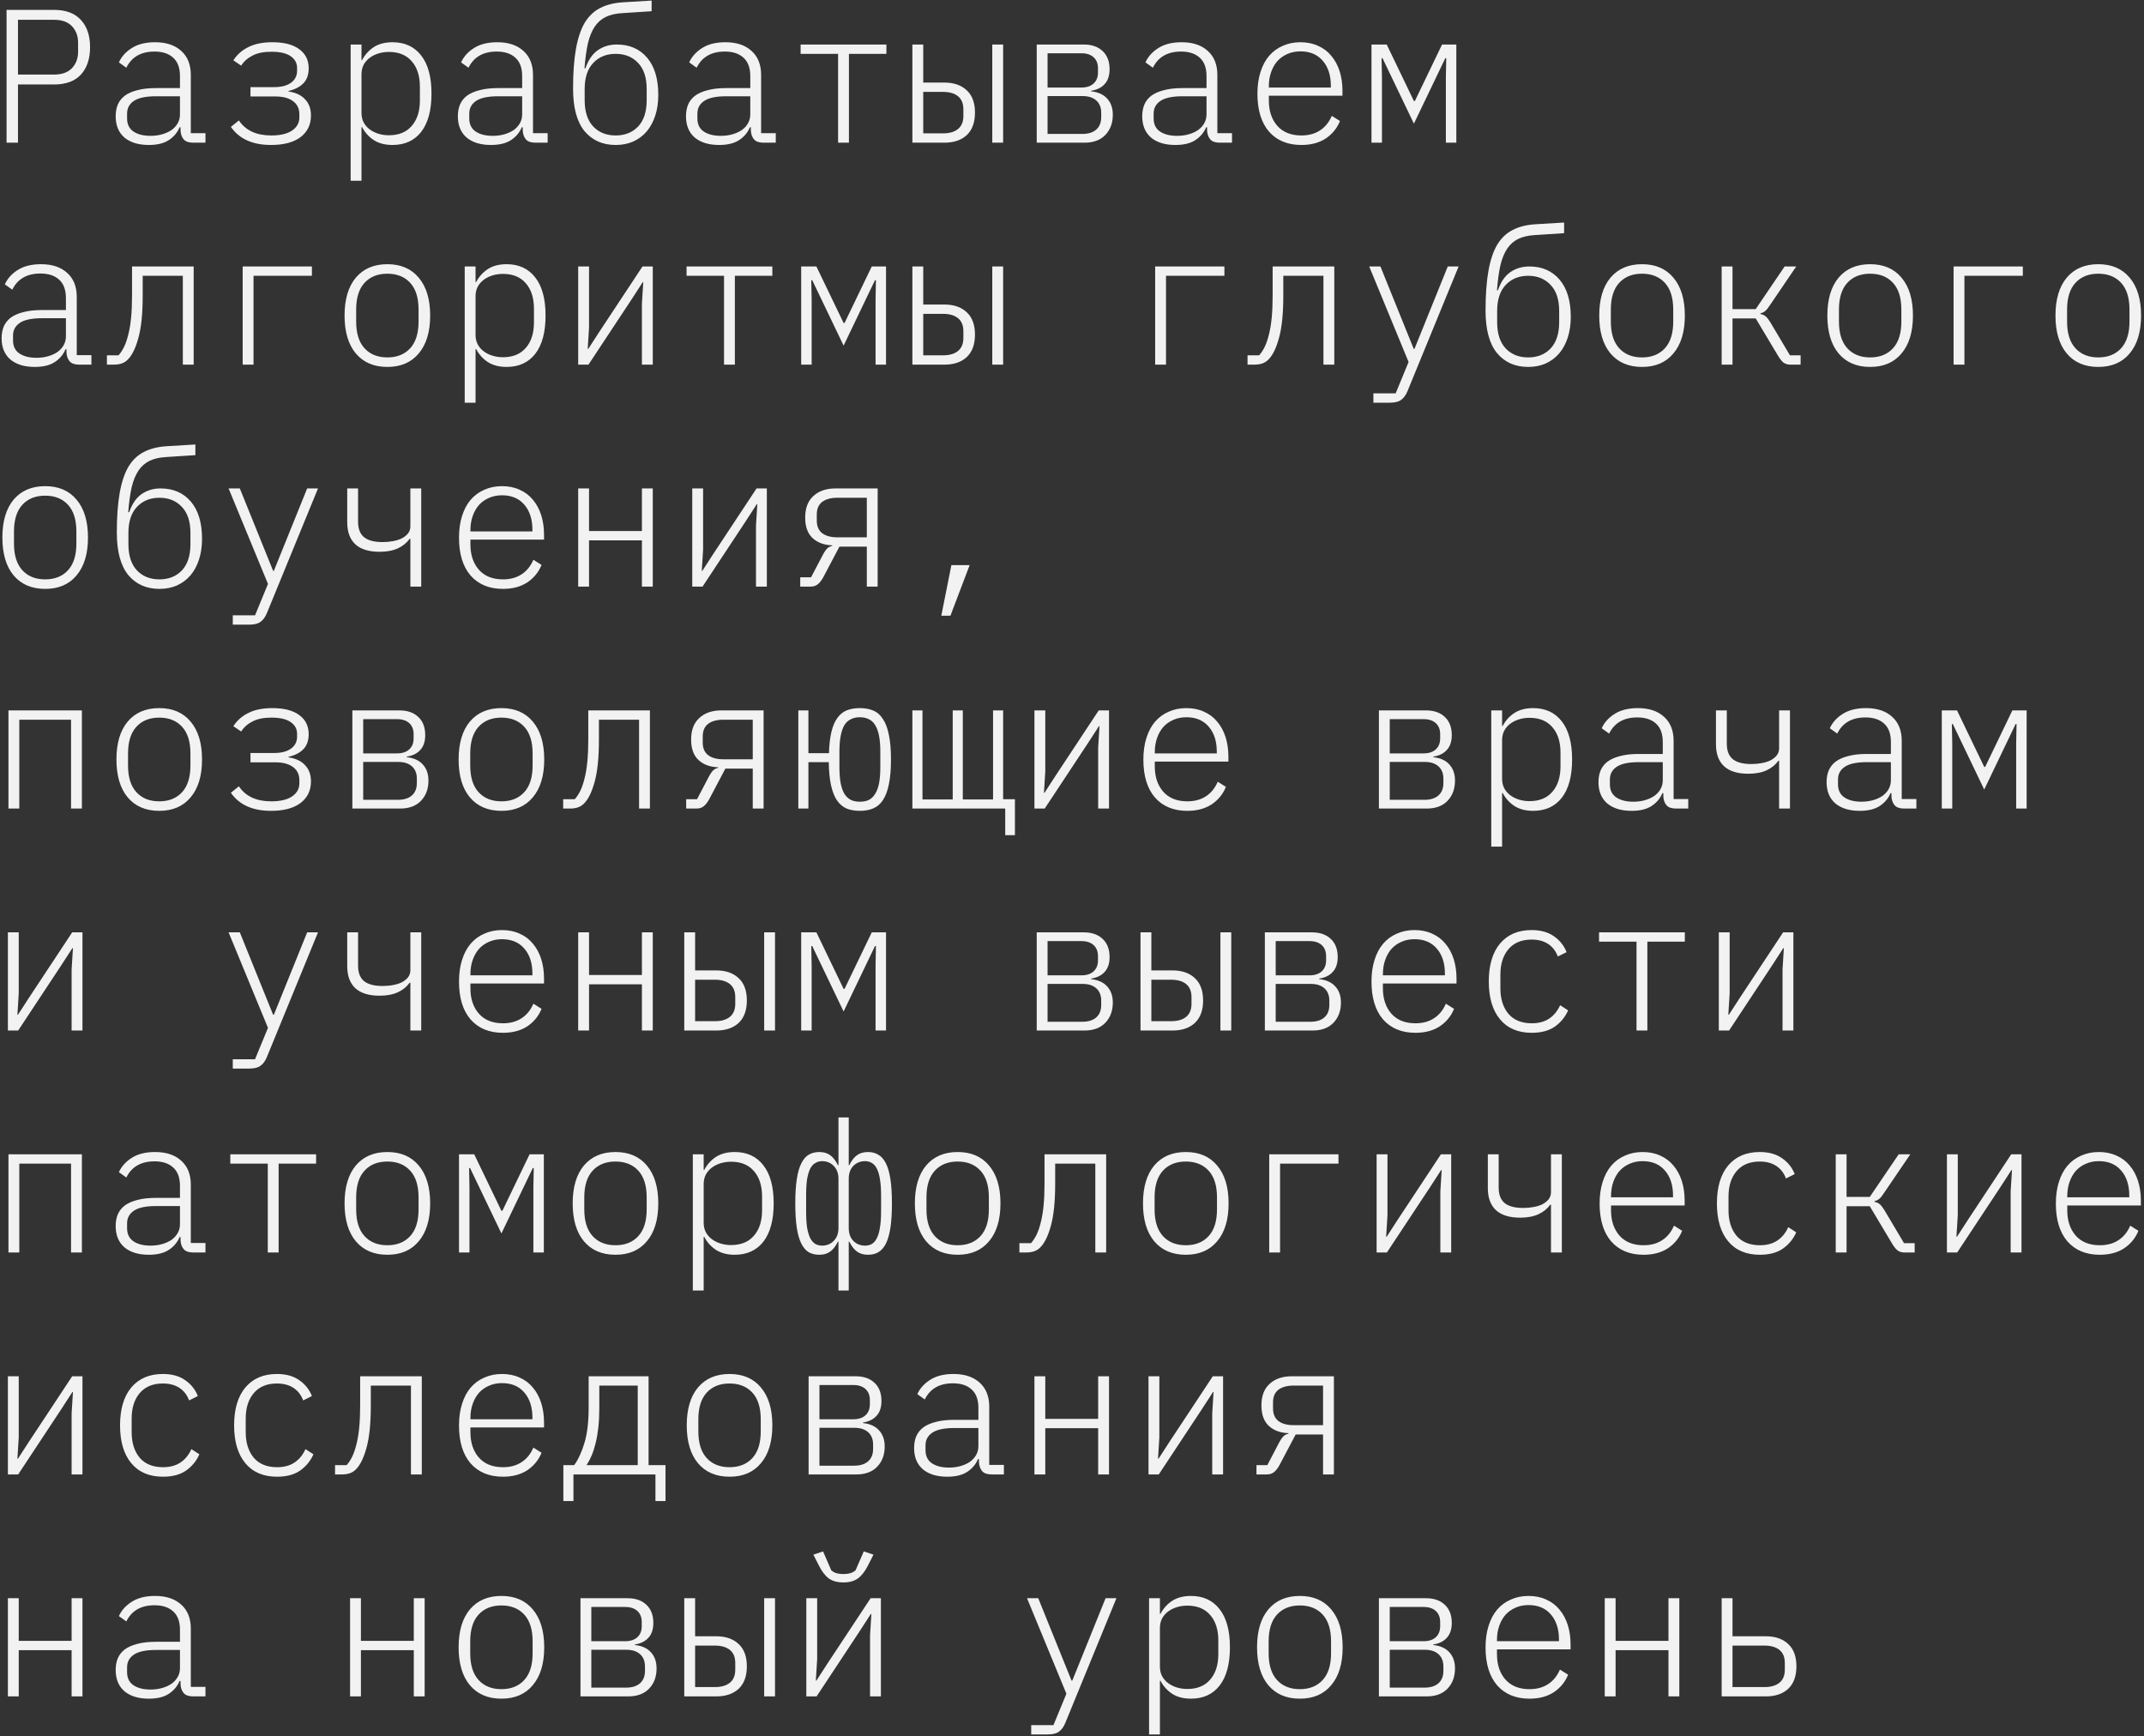 <?xml version="1.0" encoding="UTF-8"?> <svg xmlns="http://www.w3.org/2000/svg" width="541" height="438" viewBox="0 0 541 438" fill="none"><rect x="0" y="0" width="541" height="438" fill="#333333" stroke="none"/> <path d="M1.656 36V2.496H13.656C16.632 2.496 18.888 3.344 20.424 5.04C21.96 6.704 22.728 8.992 22.728 11.904C22.728 14.816 21.96 17.12 20.424 18.816C18.888 20.48 16.632 21.312 13.656 21.312H4.536V36H1.656ZM4.536 18.816H13.608C15.624 18.816 17.144 18.272 18.168 17.184C19.192 16.096 19.704 14.72 19.704 13.056V10.752C19.704 9.088 19.192 7.712 18.168 6.624C17.144 5.536 15.624 4.992 13.608 4.992H4.536V18.816ZM48.773 36C47.653 36 46.853 35.728 46.373 35.184C45.893 34.64 45.621 33.904 45.557 32.976V32.112H45.317C44.773 33.424 43.877 34.496 42.629 35.328C41.381 36.16 39.685 36.576 37.541 36.576C34.949 36.576 32.901 35.952 31.397 34.704C29.925 33.424 29.189 31.632 29.189 29.328C29.189 28.24 29.365 27.264 29.717 26.4C30.101 25.504 30.693 24.752 31.493 24.144C32.325 23.536 33.381 23.072 34.661 22.752C35.941 22.4 37.509 22.224 39.365 22.224H45.413V19.2C45.413 17.12 44.837 15.568 43.685 14.544C42.565 13.52 40.997 13.008 38.981 13.008C35.589 13.008 33.221 14.368 31.877 17.088L30.005 15.744C30.645 14.304 31.717 13.104 33.221 12.144C34.757 11.152 36.725 10.656 39.125 10.656C41.941 10.656 44.149 11.392 45.749 12.864C47.349 14.304 48.149 16.32 48.149 18.912V33.6H51.845V36H48.773ZM37.973 34.272C39.029 34.272 40.005 34.144 40.901 33.888C41.797 33.632 42.581 33.28 43.253 32.832C43.925 32.352 44.453 31.776 44.837 31.104C45.221 30.432 45.413 29.68 45.413 28.848V24.288H39.365C36.773 24.288 34.901 24.688 33.749 25.488C32.629 26.256 32.069 27.312 32.069 28.656V29.904C32.069 31.344 32.597 32.432 33.653 33.168C34.741 33.904 36.181 34.272 37.973 34.272ZM68.386 36.576C63.746 36.576 60.37 35.056 58.258 32.016L60.275 30.384C61.971 32.912 64.691 34.176 68.434 34.176C70.739 34.176 72.499 33.76 73.715 32.928C74.93 32.096 75.538 30.992 75.538 29.616V28.848C75.538 27.408 75.01 26.304 73.954 25.536C72.898 24.736 71.41 24.336 69.49 24.336H63.203V21.984H69.154C70.978 21.984 72.403 21.616 73.427 20.88C74.451 20.144 74.963 19.136 74.963 17.856V17.136C74.963 15.92 74.434 14.944 73.379 14.208C72.323 13.44 70.691 13.056 68.483 13.056C66.531 13.056 64.947 13.376 63.73 14.016C62.514 14.624 61.554 15.472 60.85 16.56L58.883 15.216C59.843 13.744 61.123 12.624 62.722 11.856C64.323 11.056 66.323 10.656 68.722 10.656C71.698 10.656 73.971 11.248 75.538 12.432C77.106 13.584 77.891 15.184 77.891 17.232C77.891 18.864 77.427 20.144 76.499 21.072C75.603 21.968 74.371 22.592 72.802 22.944V23.088C74.626 23.344 76.019 24 76.978 25.056C77.971 26.08 78.466 27.44 78.466 29.136C78.466 31.44 77.587 33.264 75.826 34.608C74.067 35.92 71.587 36.576 68.386 36.576ZM88.48 11.232H91.216V15.168H91.36C92.064 13.824 93.04 12.736 94.288 11.904C95.568 11.072 97.152 10.656 99.04 10.656C102.144 10.656 104.56 11.776 106.288 14.016C108.016 16.224 108.88 19.424 108.88 23.616C108.88 27.808 108.016 31.024 106.288 33.264C104.56 35.472 102.144 36.576 99.04 36.576C97.152 36.576 95.568 36.16 94.288 35.328C93.04 34.496 92.064 33.408 91.36 32.064H91.216V45.6H88.48V11.232ZM98.128 34.128C100.624 34.128 102.544 33.344 103.888 31.776C105.264 30.208 105.952 28.064 105.952 25.344V21.888C105.952 19.168 105.264 17.024 103.888 15.456C102.544 13.888 100.624 13.104 98.128 13.104C97.2 13.104 96.32 13.232 95.488 13.488C94.656 13.744 93.92 14.112 93.28 14.592C92.64 15.072 92.128 15.664 91.744 16.368C91.392 17.072 91.216 17.856 91.216 18.72V28.512C91.216 29.376 91.392 30.16 91.744 30.864C92.128 31.568 92.64 32.16 93.28 32.64C93.92 33.12 94.656 33.488 95.488 33.744C96.32 34 97.2 34.128 98.128 34.128ZM135.117 36C133.997 36 133.197 35.728 132.717 35.184C132.237 34.64 131.965 33.904 131.901 32.976V32.112H131.661C131.117 33.424 130.221 34.496 128.973 35.328C127.725 36.16 126.029 36.576 123.885 36.576C121.293 36.576 119.245 35.952 117.741 34.704C116.269 33.424 115.533 31.632 115.533 29.328C115.533 28.24 115.709 27.264 116.061 26.4C116.445 25.504 117.037 24.752 117.837 24.144C118.669 23.536 119.725 23.072 121.005 22.752C122.285 22.4 123.853 22.224 125.709 22.224H131.757V19.2C131.757 17.12 131.181 15.568 130.029 14.544C128.909 13.52 127.341 13.008 125.325 13.008C121.933 13.008 119.565 14.368 118.221 17.088L116.349 15.744C116.989 14.304 118.061 13.104 119.565 12.144C121.101 11.152 123.069 10.656 125.469 10.656C128.285 10.656 130.493 11.392 132.093 12.864C133.693 14.304 134.493 16.32 134.493 18.912V33.6H138.189V36H135.117ZM124.317 34.272C125.373 34.272 126.349 34.144 127.245 33.888C128.141 33.632 128.925 33.28 129.597 32.832C130.269 32.352 130.797 31.776 131.181 31.104C131.565 30.432 131.757 29.68 131.757 28.848V24.288H125.709C123.117 24.288 121.245 24.688 120.093 25.488C118.973 26.256 118.413 27.312 118.413 28.656V29.904C118.413 31.344 118.941 32.432 119.997 33.168C121.085 33.904 122.525 34.272 124.317 34.272ZM155.354 36.576C152.058 36.576 149.434 35.408 147.482 33.072C145.562 30.704 144.602 27.136 144.602 22.368C144.602 18.432 144.842 15.104 145.322 12.384C145.802 9.664 146.538 7.456 147.53 5.76C148.554 4.064 149.866 2.816 151.466 2.016C153.066 1.184 155.002 0.704 157.274 0.576L164.426 0.144V2.832L157.034 3.312C155.37 3.408 153.978 3.728 152.858 4.272C151.738 4.816 150.81 5.632 150.074 6.72C149.338 7.808 148.762 9.216 148.346 10.944C147.962 12.672 147.674 14.768 147.482 17.232H147.722C148.458 15.12 149.498 13.6 150.842 12.672C152.218 11.712 153.818 11.232 155.642 11.232C158.842 11.232 161.386 12.336 163.274 14.544C165.162 16.752 166.106 19.888 166.106 23.952C166.106 25.872 165.85 27.616 165.338 29.184C164.826 30.752 164.106 32.08 163.178 33.168C162.25 34.256 161.114 35.104 159.77 35.712C158.458 36.288 156.986 36.576 155.354 36.576ZM155.354 34.176C157.69 34.176 159.578 33.424 161.018 31.92C162.458 30.384 163.178 28.176 163.178 25.296V22.464C163.178 19.584 162.458 17.392 161.018 15.888C159.578 14.352 157.69 13.584 155.354 13.584C153.018 13.584 151.13 14.352 149.69 15.888C148.25 17.392 147.53 19.584 147.53 22.464V25.296C147.53 28.176 148.25 30.384 149.69 31.92C151.13 33.424 153.018 34.176 155.354 34.176ZM192.68 36C191.56 36 190.76 35.728 190.28 35.184C189.8 34.64 189.528 33.904 189.464 32.976V32.112H189.224C188.68 33.424 187.784 34.496 186.536 35.328C185.288 36.16 183.592 36.576 181.448 36.576C178.856 36.576 176.808 35.952 175.304 34.704C173.832 33.424 173.096 31.632 173.096 29.328C173.096 28.24 173.272 27.264 173.624 26.4C174.008 25.504 174.6 24.752 175.4 24.144C176.232 23.536 177.288 23.072 178.568 22.752C179.848 22.4 181.416 22.224 183.272 22.224H189.32V19.2C189.32 17.12 188.744 15.568 187.592 14.544C186.472 13.52 184.904 13.008 182.888 13.008C179.496 13.008 177.128 14.368 175.784 17.088L173.912 15.744C174.552 14.304 175.624 13.104 177.128 12.144C178.664 11.152 180.632 10.656 183.032 10.656C185.848 10.656 188.056 11.392 189.656 12.864C191.256 14.304 192.056 16.32 192.056 18.912V33.6H195.752V36H192.68ZM181.88 34.272C182.936 34.272 183.912 34.144 184.808 33.888C185.704 33.632 186.488 33.28 187.16 32.832C187.832 32.352 188.36 31.776 188.744 31.104C189.128 30.432 189.32 29.68 189.32 28.848V24.288H183.272C180.68 24.288 178.808 24.688 177.656 25.488C176.536 26.256 175.976 27.312 175.976 28.656V29.904C175.976 31.344 176.504 32.432 177.56 33.168C178.648 33.904 180.088 34.272 181.88 34.272ZM211.477 13.584H202.021V11.232H223.669V13.584H214.213V36H211.477V13.584ZM230.226 11.232H232.962V20.832H238.29C240.69 20.832 242.578 21.488 243.954 22.8C245.33 24.08 246.018 25.952 246.018 28.416C246.018 30.88 245.33 32.768 243.954 34.08C242.578 35.36 240.69 36 238.29 36H230.226V11.232ZM237.954 33.648C239.586 33.648 240.85 33.28 241.746 32.544C242.642 31.808 243.09 30.72 243.09 29.28V27.552C243.09 26.112 242.642 25.024 241.746 24.288C240.85 23.552 239.586 23.184 237.954 23.184H232.962V33.648H237.954ZM250.386 11.232H253.122V36H250.386V11.232ZM261.599 11.232H273.455C275.471 11.232 277.055 11.776 278.207 12.864C279.391 13.952 279.983 15.488 279.983 17.472C279.983 19.072 279.567 20.32 278.735 21.216C277.935 22.112 276.799 22.672 275.327 22.896V23.04C277.119 23.232 278.479 23.856 279.407 24.912C280.335 25.936 280.799 27.28 280.799 28.944C280.799 31.024 280.175 32.72 278.927 34.032C277.679 35.344 275.919 36 273.647 36H261.599V11.232ZM273.071 33.792C274.607 33.792 275.791 33.424 276.623 32.688C277.455 31.952 277.871 30.912 277.871 29.568V28.464C277.871 27.12 277.455 26.08 276.623 25.344C275.791 24.608 274.655 24.24 273.215 24.24H264.335V33.792H273.071ZM272.879 22.08C274.191 22.08 275.215 21.744 275.951 21.072C276.687 20.4 277.055 19.472 277.055 18.288V17.232C277.055 16.048 276.687 15.12 275.951 14.448C275.215 13.776 274.191 13.44 272.879 13.44H264.335V22.08H272.879ZM307.805 36C306.685 36 305.885 35.728 305.405 35.184C304.925 34.64 304.653 33.904 304.589 32.976V32.112H304.349C303.805 33.424 302.909 34.496 301.661 35.328C300.413 36.16 298.717 36.576 296.573 36.576C293.981 36.576 291.933 35.952 290.429 34.704C288.957 33.424 288.221 31.632 288.221 29.328C288.221 28.24 288.397 27.264 288.749 26.4C289.133 25.504 289.725 24.752 290.525 24.144C291.357 23.536 292.413 23.072 293.693 22.752C294.973 22.4 296.541 22.224 298.397 22.224H304.445V19.2C304.445 17.12 303.869 15.568 302.717 14.544C301.597 13.52 300.029 13.008 298.013 13.008C294.621 13.008 292.253 14.368 290.909 17.088L289.037 15.744C289.677 14.304 290.749 13.104 292.253 12.144C293.789 11.152 295.757 10.656 298.157 10.656C300.973 10.656 303.181 11.392 304.781 12.864C306.381 14.304 307.181 16.32 307.181 18.912V33.6H310.877V36H307.805ZM297.005 34.272C298.061 34.272 299.037 34.144 299.933 33.888C300.829 33.632 301.613 33.28 302.285 32.832C302.957 32.352 303.485 31.776 303.869 31.104C304.253 30.432 304.445 29.68 304.445 28.848V24.288H298.397C295.805 24.288 293.933 24.688 292.781 25.488C291.661 26.256 291.101 27.312 291.101 28.656V29.904C291.101 31.344 291.629 32.432 292.685 33.168C293.773 33.904 295.213 34.272 297.005 34.272ZM328.378 36.576C324.922 36.576 322.202 35.456 320.218 33.216C318.266 30.944 317.29 27.76 317.29 23.664C317.29 21.616 317.546 19.792 318.058 18.192C318.57 16.56 319.29 15.2 320.218 14.112C321.178 12.992 322.33 12.144 323.674 11.568C325.018 10.96 326.506 10.656 328.138 10.656C329.802 10.656 331.29 10.96 332.602 11.568C333.914 12.144 335.018 12.976 335.914 14.064C336.842 15.152 337.546 16.448 338.026 17.952C338.506 19.456 338.746 21.12 338.746 22.944V24.144H320.17V25.344C320.17 28 320.89 30.144 322.33 31.776C323.77 33.376 325.786 34.176 328.378 34.176C330.202 34.176 331.754 33.76 333.034 32.928C334.346 32.096 335.354 30.864 336.058 29.232L338.122 30.528C337.386 32.352 336.186 33.824 334.522 34.944C332.858 36.032 330.81 36.576 328.378 36.576ZM328.138 12.96C326.922 12.96 325.818 13.184 324.826 13.632C323.866 14.048 323.034 14.64 322.33 15.408C321.658 16.176 321.13 17.104 320.746 18.192C320.362 19.28 320.17 20.48 320.17 21.792V22.08H335.818V21.696C335.818 19.008 335.13 16.88 333.754 15.312C332.41 13.744 330.538 12.96 328.138 12.96ZM346.071 11.232H349.911L356.775 25.488H357.015L363.879 11.232H367.479V36H364.839V19.584L364.935 14.688H364.695L356.775 31.2L348.855 14.688H348.615L348.711 19.584V36H346.071V11.232ZM19.992 92C18.872 92 18.072 91.728 17.592 91.184C17.112 90.64 16.84 89.904 16.776 88.976V88.112H16.536C15.992 89.424 15.096 90.496 13.848 91.328C12.6 92.16 10.904 92.576 8.76 92.576C6.168 92.576 4.12 91.952 2.616 90.704C1.144 89.424 0.408 87.632 0.408 85.328C0.408 84.24 0.584 83.264 0.936 82.4C1.32 81.504 1.912 80.752 2.712 80.144C3.544 79.536 4.6 79.072 5.88 78.752C7.16 78.4 8.728 78.224 10.584 78.224H16.632V75.2C16.632 73.12 16.056 71.568 14.904 70.544C13.784 69.52 12.216 69.008 10.2 69.008C6.808 69.008 4.44 70.368 3.096 73.088L1.224 71.744C1.864 70.304 2.936 69.104 4.44 68.144C5.976 67.152 7.944 66.656 10.344 66.656C13.16 66.656 15.368 67.392 16.968 68.864C18.568 70.304 19.368 72.32 19.368 74.912V89.6H23.064V92H19.992ZM9.192 90.272C10.248 90.272 11.224 90.144 12.12 89.888C13.016 89.632 13.8 89.28 14.472 88.832C15.144 88.352 15.672 87.776 16.056 87.104C16.44 86.432 16.632 85.68 16.632 84.848V80.288H10.584C7.992 80.288 6.12 80.688 4.968 81.488C3.848 82.256 3.288 83.312 3.288 84.656V85.904C3.288 87.344 3.816 88.432 4.872 89.168C5.96 89.904 7.4 90.272 9.192 90.272ZM26.981 89.648H29.909C30.421 89.072 30.885 88.368 31.301 87.536C31.717 86.672 32.069 85.648 32.357 84.464C32.677 83.248 32.917 81.824 33.077 80.192C33.237 78.56 33.317 76.672 33.317 74.528V67.232H48.869V92H46.133V69.584H36.005V74.624C36.005 79.168 35.637 82.736 34.901 85.328C34.197 87.888 33.301 89.696 32.213 90.752C31.765 91.2 31.253 91.52 30.677 91.712C30.101 91.904 29.445 92 28.709 92H26.981V89.648ZM61.234 67.232H78.707V69.584H63.971V92H61.234V67.232ZM97.744 92.576C94.352 92.576 91.696 91.44 89.776 89.168C87.888 86.896 86.944 83.712 86.944 79.616C86.944 75.52 87.888 72.336 89.776 70.064C91.696 67.792 94.352 66.656 97.744 66.656C101.136 66.656 103.776 67.792 105.664 70.064C107.584 72.336 108.544 75.52 108.544 79.616C108.544 83.712 107.584 86.896 105.664 89.168C103.776 91.44 101.136 92.576 97.744 92.576ZM97.744 90.176C100.176 90.176 102.096 89.408 103.504 87.872C104.912 86.336 105.616 84.096 105.616 81.152V78.08C105.616 75.136 104.912 72.896 103.504 71.36C102.096 69.824 100.176 69.056 97.744 69.056C95.312 69.056 93.392 69.824 91.984 71.36C90.576 72.896 89.872 75.136 89.872 78.08V81.152C89.872 84.096 90.576 86.336 91.984 87.872C93.392 89.408 95.312 90.176 97.744 90.176ZM117.261 67.232H119.997V71.168H120.141C120.845 69.824 121.821 68.736 123.069 67.904C124.349 67.072 125.933 66.656 127.821 66.656C130.925 66.656 133.341 67.776 135.069 70.016C136.797 72.224 137.661 75.424 137.661 79.616C137.661 83.808 136.797 87.024 135.069 89.264C133.341 91.472 130.925 92.576 127.821 92.576C125.933 92.576 124.349 92.16 123.069 91.328C121.821 90.496 120.845 89.408 120.141 88.064H119.997V101.6H117.261V67.232ZM126.909 90.128C129.405 90.128 131.325 89.344 132.669 87.776C134.045 86.208 134.733 84.064 134.733 81.344V77.888C134.733 75.168 134.045 73.024 132.669 71.456C131.325 69.888 129.405 69.104 126.909 69.104C125.981 69.104 125.101 69.232 124.269 69.488C123.437 69.744 122.701 70.112 122.061 70.592C121.421 71.072 120.909 71.664 120.525 72.368C120.173 73.072 119.997 73.856 119.997 74.72V84.512C119.997 85.376 120.173 86.16 120.525 86.864C120.909 87.568 121.421 88.16 122.061 88.64C122.701 89.12 123.437 89.488 124.269 89.744C125.101 90 125.981 90.128 126.909 90.128ZM145.898 67.232H148.634V82.64L148.298 88.016H148.442L151.274 83.648L162.122 67.232H164.714V92H161.978V76.592L162.314 71.216H162.17L159.338 75.584L148.49 92H145.898V67.232ZM182.696 69.584H173.24V67.232H194.888V69.584H185.432V92H182.696V69.584ZM202.165 67.232H206.005L212.869 81.488H213.109L219.973 67.232H223.573V92H220.933V75.584L221.029 70.688H220.789L212.869 87.2L204.949 70.688H204.709L204.805 75.584V92H202.165V67.232ZM230.226 67.232H232.962V76.832H238.29C240.69 76.832 242.578 77.488 243.954 78.8C245.33 80.08 246.018 81.952 246.018 84.416C246.018 86.88 245.33 88.768 243.954 90.08C242.578 91.36 240.69 92 238.29 92H230.226V67.232ZM237.954 89.648C239.586 89.648 240.85 89.28 241.746 88.544C242.642 87.808 243.09 86.72 243.09 85.28V83.552C243.09 82.112 242.642 81.024 241.746 80.288C240.85 79.552 239.586 79.184 237.954 79.184H232.962V89.648H237.954ZM250.386 67.232H253.122V92H250.386V67.232ZM291.485 67.232H308.957V69.584H294.221V92H291.485V67.232ZM314.794 89.648H317.722C318.234 89.072 318.698 88.368 319.114 87.536C319.53 86.672 319.882 85.648 320.17 84.464C320.49 83.248 320.73 81.824 320.89 80.192C321.05 78.56 321.13 76.672 321.13 74.528V67.232H336.682V92H333.946V69.584H323.818V74.624C323.818 79.168 323.45 82.736 322.714 85.328C322.01 87.888 321.114 89.696 320.026 90.752C319.578 91.2 319.066 91.52 318.49 91.712C317.914 91.904 317.258 92 316.522 92H314.794V89.648ZM365.319 67.232H368.055L355.143 98.72C354.727 99.712 354.199 100.432 353.559 100.88C352.951 101.36 351.991 101.6 350.679 101.6H346.551V99.248H352.167L355.431 91.328L345.495 67.232H348.327L356.727 88.016H356.919L365.319 67.232ZM385.604 92.576C382.308 92.576 379.684 91.408 377.732 89.072C375.812 86.704 374.852 83.136 374.852 78.368C374.852 74.432 375.092 71.104 375.572 68.384C376.052 65.664 376.788 63.456 377.78 61.76C378.804 60.064 380.116 58.816 381.716 58.016C383.316 57.184 385.252 56.704 387.524 56.576L394.676 56.144V58.832L387.284 59.312C385.62 59.408 384.228 59.728 383.108 60.272C381.988 60.816 381.06 61.632 380.324 62.72C379.588 63.808 379.012 65.216 378.596 66.944C378.212 68.672 377.924 70.768 377.732 73.232H377.972C378.708 71.12 379.748 69.6 381.092 68.672C382.468 67.712 384.068 67.232 385.892 67.232C389.092 67.232 391.636 68.336 393.524 70.544C395.412 72.752 396.356 75.888 396.356 79.952C396.356 81.872 396.1 83.616 395.588 85.184C395.076 86.752 394.356 88.08 393.428 89.168C392.5 90.256 391.364 91.104 390.02 91.712C388.708 92.288 387.236 92.576 385.604 92.576ZM385.604 90.176C387.94 90.176 389.828 89.424 391.268 87.92C392.708 86.384 393.428 84.176 393.428 81.296V78.464C393.428 75.584 392.708 73.392 391.268 71.888C389.828 70.352 387.94 69.584 385.604 69.584C383.268 69.584 381.38 70.352 379.94 71.888C378.5 73.392 377.78 75.584 377.78 78.464V81.296C377.78 84.176 378.5 86.384 379.94 87.92C381.38 89.424 383.268 90.176 385.604 90.176ZM414.338 92.576C410.946 92.576 408.29 91.44 406.37 89.168C404.482 86.896 403.538 83.712 403.538 79.616C403.538 75.52 404.482 72.336 406.37 70.064C408.29 67.792 410.946 66.656 414.338 66.656C417.73 66.656 420.37 67.792 422.258 70.064C424.178 72.336 425.138 75.52 425.138 79.616C425.138 83.712 424.178 86.896 422.258 89.168C420.37 91.44 417.73 92.576 414.338 92.576ZM414.338 90.176C416.77 90.176 418.69 89.408 420.098 87.872C421.506 86.336 422.21 84.096 422.21 81.152V78.08C422.21 75.136 421.506 72.896 420.098 71.36C418.69 69.824 416.77 69.056 414.338 69.056C411.906 69.056 409.986 69.824 408.578 71.36C407.17 72.896 406.466 75.136 406.466 78.08V81.152C406.466 84.096 407.17 86.336 408.578 87.872C409.986 89.408 411.906 90.176 414.338 90.176ZM434.431 67.232H437.167V77.984H443.023L450.319 67.232H453.247L446.623 76.976C446.175 77.68 445.775 78.176 445.423 78.464C445.103 78.752 444.703 78.944 444.223 79.04V79.232C444.735 79.328 445.167 79.52 445.519 79.808C445.871 80.096 446.255 80.576 446.671 81.248L451.663 89.648H454.351V92H451.759C451.119 92 450.559 91.84 450.079 91.52C449.631 91.168 449.183 90.624 448.735 89.888L443.023 80.336H437.167V92H434.431V67.232ZM471.9 92.576C468.508 92.576 465.852 91.44 463.932 89.168C462.044 86.896 461.1 83.712 461.1 79.616C461.1 75.52 462.044 72.336 463.932 70.064C465.852 67.792 468.508 66.656 471.9 66.656C475.292 66.656 477.932 67.792 479.82 70.064C481.74 72.336 482.7 75.52 482.7 79.616C482.7 83.712 481.74 86.896 479.82 89.168C477.932 91.44 475.292 92.576 471.9 92.576ZM471.9 90.176C474.332 90.176 476.252 89.408 477.66 87.872C479.068 86.336 479.772 84.096 479.772 81.152V78.08C479.772 75.136 479.068 72.896 477.66 71.36C476.252 69.824 474.332 69.056 471.9 69.056C469.468 69.056 467.548 69.824 466.14 71.36C464.732 72.896 464.028 75.136 464.028 78.08V81.152C464.028 84.096 464.732 86.336 466.14 87.872C467.548 89.408 469.468 90.176 471.9 90.176ZM492.953 67.232H510.425V69.584H495.689V92H492.953V67.232ZM529.463 92.576C526.071 92.576 523.415 91.44 521.495 89.168C519.607 86.896 518.663 83.712 518.663 79.616C518.663 75.52 519.607 72.336 521.495 70.064C523.415 67.792 526.071 66.656 529.463 66.656C532.855 66.656 535.495 67.792 537.383 70.064C539.303 72.336 540.263 75.52 540.263 79.616C540.263 83.712 539.303 86.896 537.383 89.168C535.495 91.44 532.855 92.576 529.463 92.576ZM529.463 90.176C531.895 90.176 533.815 89.408 535.223 87.872C536.631 86.336 537.335 84.096 537.335 81.152V78.08C537.335 75.136 536.631 72.896 535.223 71.36C533.815 69.824 531.895 69.056 529.463 69.056C527.031 69.056 525.111 69.824 523.703 71.36C522.295 72.896 521.591 75.136 521.591 78.08V81.152C521.591 84.096 522.295 86.336 523.703 87.872C525.111 89.408 527.031 90.176 529.463 90.176ZM11.4 148.576C8.008 148.576 5.352 147.44 3.432 145.168C1.544 142.896 0.6 139.712 0.6 135.616C0.6 131.52 1.544 128.336 3.432 126.064C5.352 123.792 8.008 122.656 11.4 122.656C14.792 122.656 17.432 123.792 19.32 126.064C21.24 128.336 22.2 131.52 22.2 135.616C22.2 139.712 21.24 142.896 19.32 145.168C17.432 147.44 14.792 148.576 11.4 148.576ZM11.4 146.176C13.832 146.176 15.752 145.408 17.16 143.872C18.568 142.336 19.272 140.096 19.272 137.152V134.08C19.272 131.136 18.568 128.896 17.16 127.36C15.752 125.824 13.832 125.056 11.4 125.056C8.968 125.056 7.048 125.824 5.64 127.36C4.232 128.896 3.528 131.136 3.528 134.08V137.152C3.528 140.096 4.232 142.336 5.64 143.872C7.048 145.408 8.968 146.176 11.4 146.176ZM40.229 148.576C36.933 148.576 34.309 147.408 32.357 145.072C30.437 142.704 29.477 139.136 29.477 134.368C29.477 130.432 29.717 127.104 30.197 124.384C30.677 121.664 31.413 119.456 32.405 117.76C33.429 116.064 34.741 114.816 36.341 114.016C37.941 113.184 39.877 112.704 42.149 112.576L49.301 112.144V114.832L41.909 115.312C40.245 115.408 38.853 115.728 37.733 116.272C36.613 116.816 35.685 117.632 34.949 118.72C34.213 119.808 33.637 121.216 33.221 122.944C32.837 124.672 32.549 126.768 32.357 129.232H32.597C33.333 127.12 34.373 125.6 35.717 124.672C37.093 123.712 38.693 123.232 40.517 123.232C43.717 123.232 46.261 124.336 48.149 126.544C50.037 128.752 50.981 131.888 50.981 135.952C50.981 137.872 50.725 139.616 50.213 141.184C49.701 142.752 48.981 144.08 48.053 145.168C47.125 146.256 45.989 147.104 44.645 147.712C43.333 148.288 41.861 148.576 40.229 148.576ZM40.229 146.176C42.565 146.176 44.453 145.424 45.893 143.92C47.333 142.384 48.053 140.176 48.053 137.296V134.464C48.053 131.584 47.333 129.392 45.893 127.888C44.453 126.352 42.565 125.584 40.229 125.584C37.893 125.584 36.005 126.352 34.565 127.888C33.125 129.392 32.405 131.584 32.405 134.464V137.296C32.405 140.176 33.125 142.384 34.565 143.92C36.005 145.424 37.893 146.176 40.229 146.176ZM77.507 123.232H80.243L67.331 154.72C66.915 155.712 66.386 156.432 65.746 156.88C65.138 157.36 64.178 157.6 62.867 157.6H58.739V155.248H64.355L67.618 147.328L57.682 123.232H60.514L68.915 144.016H69.106L77.507 123.232ZM103.552 135.952H103.36C102.624 136.976 101.632 137.776 100.384 138.352C99.136 138.928 97.6 139.216 95.776 139.216C93.088 139.216 91.056 138.592 89.68 137.344C88.304 136.064 87.616 134.208 87.616 131.776V123.232H90.352V131.632C90.352 133.392 90.848 134.688 91.84 135.52C92.864 136.352 94.432 136.768 96.544 136.768C97.472 136.768 98.352 136.688 99.184 136.528C100.048 136.368 100.8 136.128 101.44 135.808C102.08 135.456 102.592 135.04 102.976 134.56C103.36 134.048 103.552 133.456 103.552 132.784V123.232H106.288V148H103.552V135.952ZM126.909 148.576C123.453 148.576 120.733 147.456 118.749 145.216C116.797 142.944 115.821 139.76 115.821 135.664C115.821 133.616 116.077 131.792 116.589 130.192C117.101 128.56 117.821 127.2 118.749 126.112C119.709 124.992 120.861 124.144 122.205 123.568C123.549 122.96 125.037 122.656 126.669 122.656C128.333 122.656 129.821 122.96 131.133 123.568C132.445 124.144 133.549 124.976 134.445 126.064C135.373 127.152 136.077 128.448 136.557 129.952C137.037 131.456 137.277 133.12 137.277 134.944V136.144H118.701V137.344C118.701 140 119.421 142.144 120.861 143.776C122.301 145.376 124.317 146.176 126.909 146.176C128.733 146.176 130.285 145.76 131.565 144.928C132.877 144.096 133.885 142.864 134.589 141.232L136.653 142.528C135.917 144.352 134.717 145.824 133.053 146.944C131.389 148.032 129.341 148.576 126.909 148.576ZM126.669 124.96C125.453 124.96 124.349 125.184 123.357 125.632C122.397 126.048 121.565 126.64 120.861 127.408C120.189 128.176 119.661 129.104 119.277 130.192C118.893 131.28 118.701 132.48 118.701 133.792V134.08H134.349V133.696C134.349 131.008 133.661 128.88 132.285 127.312C130.941 125.744 129.069 124.96 126.669 124.96ZM145.898 123.232H148.634V133.984H161.978V123.232H164.714V148H161.978V136.336H148.634V148H145.898V123.232ZM174.68 123.232H177.416V138.64L177.08 144.016H177.224L180.056 139.648L190.904 123.232H193.496V148H190.76V132.592L191.096 127.216H190.952L188.12 131.584L177.272 148H174.68V123.232ZM201.925 145.648H204.661L207.781 139.696C208.101 139.12 208.421 138.672 208.741 138.352C209.093 138.032 209.509 137.824 209.989 137.728V137.584C207.941 137.52 206.293 136.912 205.045 135.76C203.797 134.608 203.173 132.88 203.173 130.576C203.173 128.208 203.861 126.4 205.237 125.152C206.613 123.872 208.485 123.232 210.853 123.232H221.461V148H218.725V137.92H211.813L207.685 145.744C207.269 146.48 206.821 147.04 206.341 147.424C205.861 147.808 205.253 148 204.517 148H201.925V145.648ZM218.725 125.584H211.285C209.653 125.584 208.373 125.936 207.445 126.64C206.549 127.344 206.101 128.4 206.101 129.808V131.344C206.101 132.752 206.549 133.808 207.445 134.512C208.373 135.216 209.653 135.568 211.285 135.568H218.725V125.584ZM240.066 142.576H244.674L239.826 155.344H237.522L240.066 142.576ZM2.136 179.232H20.664V204H17.928V181.584H4.872V204H2.136V179.232ZM40.181 204.576C36.789 204.576 34.133 203.44 32.213 201.168C30.325 198.896 29.381 195.712 29.381 191.616C29.381 187.52 30.325 184.336 32.213 182.064C34.133 179.792 36.789 178.656 40.181 178.656C43.573 178.656 46.213 179.792 48.101 182.064C50.021 184.336 50.981 187.52 50.981 191.616C50.981 195.712 50.021 198.896 48.101 201.168C46.213 203.44 43.573 204.576 40.181 204.576ZM40.181 202.176C42.613 202.176 44.533 201.408 45.941 199.872C47.349 198.336 48.053 196.096 48.053 193.152V190.08C48.053 187.136 47.349 184.896 45.941 183.36C44.533 181.824 42.613 181.056 40.181 181.056C37.749 181.056 35.829 181.824 34.421 183.36C33.013 184.896 32.309 187.136 32.309 190.08V193.152C32.309 196.096 33.013 198.336 34.421 199.872C35.829 201.408 37.749 202.176 40.181 202.176ZM68.386 204.576C63.746 204.576 60.37 203.056 58.258 200.016L60.275 198.384C61.971 200.912 64.691 202.176 68.434 202.176C70.739 202.176 72.499 201.76 73.715 200.928C74.93 200.096 75.538 198.992 75.538 197.616V196.848C75.538 195.408 75.01 194.304 73.954 193.536C72.898 192.736 71.41 192.336 69.49 192.336H63.203V189.984H69.154C70.978 189.984 72.403 189.616 73.427 188.88C74.451 188.144 74.963 187.136 74.963 185.856V185.136C74.963 183.92 74.434 182.944 73.379 182.208C72.323 181.44 70.691 181.056 68.483 181.056C66.531 181.056 64.947 181.376 63.73 182.016C62.514 182.624 61.554 183.472 60.85 184.56L58.883 183.216C59.843 181.744 61.123 180.624 62.722 179.856C64.323 179.056 66.323 178.656 68.722 178.656C71.698 178.656 73.971 179.248 75.538 180.432C77.106 181.584 77.891 183.184 77.891 185.232C77.891 186.864 77.427 188.144 76.499 189.072C75.603 189.968 74.371 190.592 72.802 190.944V191.088C74.626 191.344 76.019 192 76.978 193.056C77.971 194.08 78.466 195.44 78.466 197.136C78.466 199.44 77.587 201.264 75.826 202.608C74.067 203.92 71.587 204.576 68.386 204.576ZM88.912 179.232H100.768C102.784 179.232 104.368 179.776 105.52 180.864C106.704 181.952 107.296 183.488 107.296 185.472C107.296 187.072 106.88 188.32 106.048 189.216C105.248 190.112 104.112 190.672 102.64 190.896V191.04C104.432 191.232 105.792 191.856 106.72 192.912C107.648 193.936 108.112 195.28 108.112 196.944C108.112 199.024 107.488 200.72 106.24 202.032C104.992 203.344 103.232 204 100.96 204H88.912V179.232ZM100.384 201.792C101.92 201.792 103.104 201.424 103.936 200.688C104.768 199.952 105.184 198.912 105.184 197.568V196.464C105.184 195.12 104.768 194.08 103.936 193.344C103.104 192.608 101.968 192.24 100.528 192.24H91.648V201.792H100.384ZM100.192 190.08C101.504 190.08 102.528 189.744 103.264 189.072C104 188.4 104.368 187.472 104.368 186.288V185.232C104.368 184.048 104 183.12 103.264 182.448C102.528 181.776 101.504 181.44 100.192 181.44H91.648V190.08H100.192ZM126.525 204.576C123.133 204.576 120.477 203.44 118.557 201.168C116.669 198.896 115.725 195.712 115.725 191.616C115.725 187.52 116.669 184.336 118.557 182.064C120.477 179.792 123.133 178.656 126.525 178.656C129.917 178.656 132.557 179.792 134.445 182.064C136.365 184.336 137.325 187.52 137.325 191.616C137.325 195.712 136.365 198.896 134.445 201.168C132.557 203.44 129.917 204.576 126.525 204.576ZM126.525 202.176C128.957 202.176 130.877 201.408 132.285 199.872C133.693 198.336 134.397 196.096 134.397 193.152V190.08C134.397 187.136 133.693 184.896 132.285 183.36C130.877 181.824 128.957 181.056 126.525 181.056C124.093 181.056 122.173 181.824 120.765 183.36C119.357 184.896 118.653 187.136 118.653 190.08V193.152C118.653 196.096 119.357 198.336 120.765 199.872C122.173 201.408 124.093 202.176 126.525 202.176ZM142.106 201.648H145.034C145.546 201.072 146.01 200.368 146.426 199.536C146.842 198.672 147.194 197.648 147.482 196.464C147.802 195.248 148.042 193.824 148.202 192.192C148.362 190.56 148.442 188.672 148.442 186.528V179.232H163.994V204H161.258V181.584H151.13V186.624C151.13 191.168 150.762 194.736 150.026 197.328C149.322 199.888 148.426 201.696 147.338 202.752C146.89 203.2 146.378 203.52 145.802 203.712C145.226 203.904 144.57 204 143.834 204H142.106V201.648ZM173.144 201.648H175.88L179 195.696C179.32 195.12 179.64 194.672 179.96 194.352C180.312 194.032 180.728 193.824 181.208 193.728V193.584C179.16 193.52 177.512 192.912 176.264 191.76C175.016 190.608 174.392 188.88 174.392 186.576C174.392 184.208 175.08 182.4 176.456 181.152C177.832 179.872 179.704 179.232 182.072 179.232H192.68V204H189.944V193.92H183.032L178.904 201.744C178.488 202.48 178.04 203.04 177.56 203.424C177.08 203.808 176.472 204 175.736 204H173.144V201.648ZM189.944 181.584H182.504C180.872 181.584 179.592 181.936 178.664 182.64C177.768 183.344 177.32 184.4 177.32 185.808V187.344C177.32 188.752 177.768 189.808 178.664 190.512C179.592 191.216 180.872 191.568 182.504 191.568H189.944V181.584ZM216.949 204.576C215.701 204.576 214.597 204.384 213.637 204C212.677 203.584 211.861 202.896 211.189 201.936C210.549 200.976 210.053 199.712 209.701 198.144C209.349 196.576 209.157 194.624 209.125 192.288H203.989V204H201.445V179.232H203.989V190.032H209.173C209.237 187.888 209.445 186.096 209.797 184.656C210.149 183.184 210.645 182.016 211.285 181.152C211.925 180.256 212.709 179.616 213.637 179.232C214.597 178.848 215.701 178.656 216.949 178.656C218.261 178.656 219.397 178.864 220.357 179.28C221.349 179.696 222.165 180.416 222.805 181.44C223.477 182.432 223.973 183.76 224.293 185.424C224.645 187.056 224.821 189.12 224.821 191.616C224.821 194.112 224.645 196.192 224.293 197.856C223.973 199.488 223.477 200.816 222.805 201.84C222.165 202.832 221.349 203.536 220.357 203.952C219.397 204.368 218.261 204.576 216.949 204.576ZM216.949 202.272C217.813 202.272 218.565 202.128 219.205 201.84C219.845 201.52 220.373 201.024 220.789 200.352C221.237 199.68 221.573 198.8 221.797 197.712C222.021 196.592 222.133 195.216 222.133 193.584V189.648C222.133 188.016 222.021 186.656 221.797 185.568C221.573 184.448 221.237 183.552 220.789 182.88C220.373 182.208 219.845 181.728 219.205 181.44C218.565 181.12 217.813 180.96 216.949 180.96C216.117 180.96 215.381 181.12 214.741 181.44C214.101 181.728 213.557 182.208 213.109 182.88C212.693 183.552 212.373 184.448 212.149 185.568C211.925 186.656 211.813 188.016 211.813 189.648V193.584C211.813 195.216 211.925 196.592 212.149 197.712C212.373 198.8 212.693 199.68 213.109 200.352C213.557 201.024 214.101 201.52 214.741 201.84C215.381 202.128 216.117 202.272 216.949 202.272ZM253.65 204H230.226V179.232H232.77V201.696H240.402V179.232H242.946V201.696H250.578V179.232H253.122V201.648H256.098V210.72H253.65V204ZM261.023 179.232H263.759V194.64L263.423 200.016H263.567L266.399 195.648L277.247 179.232H279.839V204H277.103V188.592L277.439 183.216H277.295L274.463 187.584L263.615 204H261.023V179.232ZM299.597 204.576C296.141 204.576 293.421 203.456 291.437 201.216C289.485 198.944 288.509 195.76 288.509 191.664C288.509 189.616 288.765 187.792 289.277 186.192C289.789 184.56 290.509 183.2 291.437 182.112C292.397 180.992 293.549 180.144 294.893 179.568C296.237 178.96 297.725 178.656 299.357 178.656C301.021 178.656 302.509 178.96 303.821 179.568C305.133 180.144 306.237 180.976 307.133 182.064C308.061 183.152 308.765 184.448 309.245 185.952C309.725 187.456 309.965 189.12 309.965 190.944V192.144H291.389V193.344C291.389 196 292.109 198.144 293.549 199.776C294.989 201.376 297.005 202.176 299.597 202.176C301.421 202.176 302.973 201.76 304.253 200.928C305.565 200.096 306.573 198.864 307.277 197.232L309.341 198.528C308.605 200.352 307.405 201.824 305.741 202.944C304.077 204.032 302.029 204.576 299.597 204.576ZM299.357 180.96C298.141 180.96 297.037 181.184 296.045 181.632C295.085 182.048 294.253 182.64 293.549 183.408C292.877 184.176 292.349 185.104 291.965 186.192C291.581 187.28 291.389 188.48 291.389 189.792V190.08H307.037V189.696C307.037 187.008 306.349 184.88 304.973 183.312C303.629 181.744 301.757 180.96 299.357 180.96ZM347.943 179.232H359.799C361.815 179.232 363.399 179.776 364.551 180.864C365.735 181.952 366.327 183.488 366.327 185.472C366.327 187.072 365.911 188.32 365.079 189.216C364.279 190.112 363.143 190.672 361.671 190.896V191.04C363.463 191.232 364.823 191.856 365.751 192.912C366.679 193.936 367.143 195.28 367.143 196.944C367.143 199.024 366.519 200.72 365.271 202.032C364.023 203.344 362.263 204 359.991 204H347.943V179.232ZM359.415 201.792C360.951 201.792 362.135 201.424 362.967 200.688C363.799 199.952 364.215 198.912 364.215 197.568V196.464C364.215 195.12 363.799 194.08 362.967 193.344C362.135 192.608 360.999 192.24 359.559 192.24H350.679V201.792H359.415ZM359.223 190.08C360.535 190.08 361.559 189.744 362.295 189.072C363.031 188.4 363.399 187.472 363.399 186.288V185.232C363.399 184.048 363.031 183.12 362.295 182.448C361.559 181.776 360.535 181.44 359.223 181.44H350.679V190.08H359.223ZM376.292 179.232H379.028V183.168H379.172C379.876 181.824 380.852 180.736 382.1 179.904C383.38 179.072 384.964 178.656 386.852 178.656C389.956 178.656 392.372 179.776 394.1 182.016C395.828 184.224 396.692 187.424 396.692 191.616C396.692 195.808 395.828 199.024 394.1 201.264C392.372 203.472 389.956 204.576 386.852 204.576C384.964 204.576 383.38 204.16 382.1 203.328C380.852 202.496 379.876 201.408 379.172 200.064H379.028V213.6H376.292V179.232ZM385.94 202.128C388.436 202.128 390.356 201.344 391.7 199.776C393.076 198.208 393.764 196.064 393.764 193.344V189.888C393.764 187.168 393.076 185.024 391.7 183.456C390.356 181.888 388.436 181.104 385.94 181.104C385.012 181.104 384.132 181.232 383.3 181.488C382.468 181.744 381.732 182.112 381.092 182.592C380.452 183.072 379.94 183.664 379.556 184.368C379.204 185.072 379.028 185.856 379.028 186.72V196.512C379.028 197.376 379.204 198.16 379.556 198.864C379.94 199.568 380.452 200.16 381.092 200.64C381.732 201.12 382.468 201.488 383.3 201.744C384.132 202 385.012 202.128 385.94 202.128ZM422.93 204C421.81 204 421.01 203.728 420.53 203.184C420.05 202.64 419.778 201.904 419.714 200.976V200.112H419.474C418.93 201.424 418.034 202.496 416.786 203.328C415.538 204.16 413.842 204.576 411.698 204.576C409.106 204.576 407.058 203.952 405.554 202.704C404.082 201.424 403.346 199.632 403.346 197.328C403.346 196.24 403.522 195.264 403.874 194.4C404.258 193.504 404.85 192.752 405.65 192.144C406.482 191.536 407.538 191.072 408.818 190.752C410.098 190.4 411.666 190.224 413.522 190.224H419.57V187.2C419.57 185.12 418.994 183.568 417.842 182.544C416.722 181.52 415.154 181.008 413.138 181.008C409.746 181.008 407.378 182.368 406.034 185.088L404.162 183.744C404.802 182.304 405.874 181.104 407.378 180.144C408.914 179.152 410.882 178.656 413.282 178.656C416.098 178.656 418.306 179.392 419.906 180.864C421.506 182.304 422.306 184.32 422.306 186.912V201.6H426.002V204H422.93ZM412.13 202.272C413.186 202.272 414.162 202.144 415.058 201.888C415.954 201.632 416.738 201.28 417.41 200.832C418.082 200.352 418.61 199.776 418.994 199.104C419.378 198.432 419.57 197.68 419.57 196.848V192.288H413.522C410.93 192.288 409.058 192.688 407.906 193.488C406.786 194.256 406.226 195.312 406.226 196.656V197.904C406.226 199.344 406.754 200.432 407.81 201.168C408.898 201.904 410.338 202.272 412.13 202.272ZM448.927 191.952H448.735C447.999 192.976 447.007 193.776 445.759 194.352C444.511 194.928 442.975 195.216 441.151 195.216C438.463 195.216 436.431 194.592 435.055 193.344C433.679 192.064 432.991 190.208 432.991 187.776V179.232H435.727V187.632C435.727 189.392 436.223 190.688 437.215 191.52C438.239 192.352 439.807 192.768 441.919 192.768C442.847 192.768 443.727 192.688 444.559 192.528C445.423 192.368 446.175 192.128 446.815 191.808C447.455 191.456 447.967 191.04 448.351 190.56C448.735 190.048 448.927 189.456 448.927 188.784V179.232H451.663V204H448.927V191.952ZM480.492 204C479.372 204 478.572 203.728 478.092 203.184C477.612 202.64 477.34 201.904 477.276 200.976V200.112H477.036C476.492 201.424 475.596 202.496 474.348 203.328C473.1 204.16 471.404 204.576 469.26 204.576C466.668 204.576 464.62 203.952 463.116 202.704C461.644 201.424 460.908 199.632 460.908 197.328C460.908 196.24 461.084 195.264 461.436 194.4C461.82 193.504 462.412 192.752 463.212 192.144C464.044 191.536 465.1 191.072 466.38 190.752C467.66 190.4 469.228 190.224 471.084 190.224H477.132V187.2C477.132 185.12 476.556 183.568 475.404 182.544C474.284 181.52 472.716 181.008 470.7 181.008C467.308 181.008 464.94 182.368 463.596 185.088L461.724 183.744C462.364 182.304 463.436 181.104 464.94 180.144C466.476 179.152 468.444 178.656 470.844 178.656C473.66 178.656 475.868 179.392 477.468 180.864C479.068 182.304 479.868 184.32 479.868 186.912V201.6H483.564V204H480.492ZM469.692 202.272C470.748 202.272 471.724 202.144 472.62 201.888C473.516 201.632 474.3 201.28 474.972 200.832C475.644 200.352 476.172 199.776 476.556 199.104C476.94 198.432 477.132 197.68 477.132 196.848V192.288H471.084C468.492 192.288 466.62 192.688 465.468 193.488C464.348 194.256 463.788 195.312 463.788 196.656V197.904C463.788 199.344 464.316 200.432 465.372 201.168C466.46 201.904 467.9 202.272 469.692 202.272ZM489.977 179.232H493.817L500.681 193.488H500.921L507.785 179.232H511.385V204H508.745V187.584L508.841 182.688H508.601L500.681 199.2L492.761 182.688H492.521L492.617 187.584V204H489.977V179.232ZM1.992 235.232H4.728V250.64L4.392 256.016H4.536L7.368 251.648L18.216 235.232H20.808V260H18.072V244.592L18.408 239.216H18.264L15.432 243.584L4.584 260H1.992V235.232ZM77.507 235.232H80.243L67.331 266.72C66.915 267.712 66.386 268.432 65.746 268.88C65.138 269.36 64.178 269.6 62.867 269.6H58.739V267.248H64.355L67.618 259.328L57.682 235.232H60.514L68.915 256.016H69.106L77.507 235.232ZM103.552 247.952H103.36C102.624 248.976 101.632 249.776 100.384 250.352C99.136 250.928 97.6 251.216 95.776 251.216C93.088 251.216 91.056 250.592 89.68 249.344C88.304 248.064 87.616 246.208 87.616 243.776V235.232H90.352V243.632C90.352 245.392 90.848 246.688 91.84 247.52C92.864 248.352 94.432 248.768 96.544 248.768C97.472 248.768 98.352 248.688 99.184 248.528C100.048 248.368 100.8 248.128 101.44 247.808C102.08 247.456 102.592 247.04 102.976 246.56C103.36 246.048 103.552 245.456 103.552 244.784V235.232H106.288V260H103.552V247.952ZM126.909 260.576C123.453 260.576 120.733 259.456 118.749 257.216C116.797 254.944 115.821 251.76 115.821 247.664C115.821 245.616 116.077 243.792 116.589 242.192C117.101 240.56 117.821 239.2 118.749 238.112C119.709 236.992 120.861 236.144 122.205 235.568C123.549 234.96 125.037 234.656 126.669 234.656C128.333 234.656 129.821 234.96 131.133 235.568C132.445 236.144 133.549 236.976 134.445 238.064C135.373 239.152 136.077 240.448 136.557 241.952C137.037 243.456 137.277 245.12 137.277 246.944V248.144H118.701V249.344C118.701 252 119.421 254.144 120.861 255.776C122.301 257.376 124.317 258.176 126.909 258.176C128.733 258.176 130.285 257.76 131.565 256.928C132.877 256.096 133.885 254.864 134.589 253.232L136.653 254.528C135.917 256.352 134.717 257.824 133.053 258.944C131.389 260.032 129.341 260.576 126.909 260.576ZM126.669 236.96C125.453 236.96 124.349 237.184 123.357 237.632C122.397 238.048 121.565 238.64 120.861 239.408C120.189 240.176 119.661 241.104 119.277 242.192C118.893 243.28 118.701 244.48 118.701 245.792V246.08H134.349V245.696C134.349 243.008 133.661 240.88 132.285 239.312C130.941 237.744 129.069 236.96 126.669 236.96ZM145.898 235.232H148.634V245.984H161.978V235.232H164.714V260H161.978V248.336H148.634V260H145.898V235.232ZM172.664 235.232H175.4V244.832H180.728C183.128 244.832 185.016 245.488 186.392 246.8C187.768 248.08 188.456 249.952 188.456 252.416C188.456 254.88 187.768 256.768 186.392 258.08C185.016 259.36 183.128 260 180.728 260H172.664V235.232ZM180.392 257.648C182.024 257.648 183.288 257.28 184.184 256.544C185.08 255.808 185.528 254.72 185.528 253.28V251.552C185.528 250.112 185.08 249.024 184.184 248.288C183.288 247.552 182.024 247.184 180.392 247.184H175.4V257.648H180.392ZM192.824 235.232H195.56V260H192.824V235.232ZM202.165 235.232H206.005L212.869 249.488H213.109L219.973 235.232H223.573V260H220.933V243.584L221.029 238.688H220.789L212.869 255.2L204.949 238.688H204.709L204.805 243.584V260H202.165V235.232ZM261.599 235.232H273.455C275.471 235.232 277.055 235.776 278.207 236.864C279.391 237.952 279.983 239.488 279.983 241.472C279.983 243.072 279.567 244.32 278.735 245.216C277.935 246.112 276.799 246.672 275.327 246.896V247.04C277.119 247.232 278.479 247.856 279.407 248.912C280.335 249.936 280.799 251.28 280.799 252.944C280.799 255.024 280.175 256.72 278.927 258.032C277.679 259.344 275.919 260 273.647 260H261.599V235.232ZM273.071 257.792C274.607 257.792 275.791 257.424 276.623 256.688C277.455 255.952 277.871 254.912 277.871 253.568V252.464C277.871 251.12 277.455 250.08 276.623 249.344C275.791 248.608 274.655 248.24 273.215 248.24H264.335V257.792H273.071ZM272.879 246.08C274.191 246.08 275.215 245.744 275.951 245.072C276.687 244.4 277.055 243.472 277.055 242.288V241.232C277.055 240.048 276.687 239.12 275.951 238.448C275.215 237.776 274.191 237.44 272.879 237.44H264.335V246.08H272.879ZM287.789 235.232H290.525V244.832H295.853C298.253 244.832 300.141 245.488 301.517 246.8C302.893 248.08 303.581 249.952 303.581 252.416C303.581 254.88 302.893 256.768 301.517 258.08C300.141 259.36 298.253 260 295.853 260H287.789V235.232ZM295.517 257.648C297.149 257.648 298.413 257.28 299.309 256.544C300.205 255.808 300.653 254.72 300.653 253.28V251.552C300.653 250.112 300.205 249.024 299.309 248.288C298.413 247.552 297.149 247.184 295.517 247.184H290.525V257.648H295.517ZM307.949 235.232H310.685V260H307.949V235.232ZM319.162 235.232H331.018C333.034 235.232 334.618 235.776 335.77 236.864C336.954 237.952 337.546 239.488 337.546 241.472C337.546 243.072 337.13 244.32 336.298 245.216C335.498 246.112 334.362 246.672 332.89 246.896V247.04C334.682 247.232 336.042 247.856 336.97 248.912C337.898 249.936 338.362 251.28 338.362 252.944C338.362 255.024 337.738 256.72 336.49 258.032C335.242 259.344 333.482 260 331.21 260H319.162V235.232ZM330.634 257.792C332.17 257.792 333.354 257.424 334.186 256.688C335.018 255.952 335.434 254.912 335.434 253.568V252.464C335.434 251.12 335.018 250.08 334.186 249.344C333.354 248.608 332.218 248.24 330.778 248.24H321.898V257.792H330.634ZM330.442 246.08C331.754 246.08 332.778 245.744 333.514 245.072C334.25 244.4 334.618 243.472 334.618 242.288V241.232C334.618 240.048 334.25 239.12 333.514 238.448C332.778 237.776 331.754 237.44 330.442 237.44H321.898V246.08H330.442ZM357.159 260.576C353.703 260.576 350.983 259.456 348.999 257.216C347.047 254.944 346.071 251.76 346.071 247.664C346.071 245.616 346.327 243.792 346.839 242.192C347.351 240.56 348.071 239.2 348.999 238.112C349.959 236.992 351.111 236.144 352.455 235.568C353.799 234.96 355.287 234.656 356.919 234.656C358.583 234.656 360.071 234.96 361.383 235.568C362.695 236.144 363.799 236.976 364.695 238.064C365.623 239.152 366.327 240.448 366.807 241.952C367.287 243.456 367.527 245.12 367.527 246.944V248.144H348.951V249.344C348.951 252 349.671 254.144 351.111 255.776C352.551 257.376 354.567 258.176 357.159 258.176C358.983 258.176 360.535 257.76 361.815 256.928C363.127 256.096 364.135 254.864 364.839 253.232L366.903 254.528C366.167 256.352 364.967 257.824 363.303 258.944C361.639 260.032 359.591 260.576 357.159 260.576ZM356.919 236.96C355.703 236.96 354.599 237.184 353.607 237.632C352.647 238.048 351.815 238.64 351.111 239.408C350.439 240.176 349.911 241.104 349.527 242.192C349.143 243.28 348.951 244.48 348.951 245.792V246.08H364.599V245.696C364.599 243.008 363.911 240.88 362.535 239.312C361.191 237.744 359.319 236.96 356.919 236.96ZM386.516 260.576C383.06 260.576 380.388 259.44 378.5 257.168C376.612 254.896 375.668 251.712 375.668 247.616C375.668 243.52 376.612 240.336 378.5 238.064C380.42 235.792 383.076 234.656 386.468 234.656C388.772 234.656 390.66 235.184 392.132 236.24C393.604 237.264 394.66 238.592 395.3 240.224L393.092 241.328C392.58 239.952 391.764 238.896 390.644 238.16C389.524 237.424 388.132 237.056 386.468 237.056C383.94 237.056 381.988 237.872 380.612 239.504C379.268 241.104 378.596 243.232 378.596 245.888V249.344C378.596 252 379.268 254.144 380.612 255.776C381.988 257.376 383.956 258.176 386.516 258.176C388.276 258.176 389.748 257.776 390.932 256.976C392.116 256.176 393.028 255.056 393.668 253.616L395.684 254.912C394.98 256.544 393.876 257.904 392.372 258.992C390.868 260.048 388.916 260.576 386.516 260.576ZM412.946 237.584H403.49V235.232H425.138V237.584H415.682V260H412.946V237.584ZM433.711 235.232H436.447V250.64L436.111 256.016H436.255L439.087 251.648L449.935 235.232H452.527V260H449.791V244.592L450.127 239.216H449.983L447.151 243.584L436.303 260H433.711V235.232ZM2.136 291.232H20.664V316H17.928V293.584H4.872V316H2.136V291.232ZM48.773 316C47.653 316 46.853 315.728 46.373 315.184C45.893 314.64 45.621 313.904 45.557 312.976V312.112H45.317C44.773 313.424 43.877 314.496 42.629 315.328C41.381 316.16 39.685 316.576 37.541 316.576C34.949 316.576 32.901 315.952 31.397 314.704C29.925 313.424 29.189 311.632 29.189 309.328C29.189 308.24 29.365 307.264 29.717 306.4C30.101 305.504 30.693 304.752 31.493 304.144C32.325 303.536 33.381 303.072 34.661 302.752C35.941 302.4 37.509 302.224 39.365 302.224H45.413V299.2C45.413 297.12 44.837 295.568 43.685 294.544C42.565 293.52 40.997 293.008 38.981 293.008C35.589 293.008 33.221 294.368 31.877 297.088L30.005 295.744C30.645 294.304 31.717 293.104 33.221 292.144C34.757 291.152 36.725 290.656 39.125 290.656C41.941 290.656 44.149 291.392 45.749 292.864C47.349 294.304 48.149 296.32 48.149 298.912V313.6H51.845V316H48.773ZM37.973 314.272C39.029 314.272 40.005 314.144 40.901 313.888C41.797 313.632 42.581 313.28 43.253 312.832C43.925 312.352 44.453 311.776 44.837 311.104C45.221 310.432 45.413 309.68 45.413 308.848V304.288H39.365C36.773 304.288 34.901 304.688 33.749 305.488C32.629 306.256 32.069 307.312 32.069 308.656V309.904C32.069 311.344 32.597 312.432 33.653 313.168C34.741 313.904 36.181 314.272 37.973 314.272ZM67.57 293.584H58.114V291.232H79.763V293.584H70.306V316H67.57V293.584ZM97.744 316.576C94.352 316.576 91.696 315.44 89.776 313.168C87.888 310.896 86.944 307.712 86.944 303.616C86.944 299.52 87.888 296.336 89.776 294.064C91.696 291.792 94.352 290.656 97.744 290.656C101.136 290.656 103.776 291.792 105.664 294.064C107.584 296.336 108.544 299.52 108.544 303.616C108.544 307.712 107.584 310.896 105.664 313.168C103.776 315.44 101.136 316.576 97.744 316.576ZM97.744 314.176C100.176 314.176 102.096 313.408 103.504 311.872C104.912 310.336 105.616 308.096 105.616 305.152V302.08C105.616 299.136 104.912 296.896 103.504 295.36C102.096 293.824 100.176 293.056 97.744 293.056C95.312 293.056 93.392 293.824 91.984 295.36C90.576 296.896 89.872 299.136 89.872 302.08V305.152C89.872 308.096 90.576 310.336 91.984 311.872C93.392 313.408 95.312 314.176 97.744 314.176ZM115.821 291.232H119.661L126.525 305.488H126.765L133.629 291.232H137.229V316H134.589V299.584L134.685 294.688H134.445L126.525 311.2L118.605 294.688H118.365L118.461 299.584V316H115.821V291.232ZM155.306 316.576C151.914 316.576 149.258 315.44 147.338 313.168C145.45 310.896 144.506 307.712 144.506 303.616C144.506 299.52 145.45 296.336 147.338 294.064C149.258 291.792 151.914 290.656 155.306 290.656C158.698 290.656 161.338 291.792 163.226 294.064C165.146 296.336 166.106 299.52 166.106 303.616C166.106 307.712 165.146 310.896 163.226 313.168C161.338 315.44 158.698 316.576 155.306 316.576ZM155.306 314.176C157.738 314.176 159.658 313.408 161.066 311.872C162.474 310.336 163.178 308.096 163.178 305.152V302.08C163.178 299.136 162.474 296.896 161.066 295.36C159.658 293.824 157.738 293.056 155.306 293.056C152.874 293.056 150.954 293.824 149.546 295.36C148.138 296.896 147.434 299.136 147.434 302.08V305.152C147.434 308.096 148.138 310.336 149.546 311.872C150.954 313.408 152.874 314.176 155.306 314.176ZM174.824 291.232H177.56V295.168H177.704C178.408 293.824 179.384 292.736 180.632 291.904C181.912 291.072 183.496 290.656 185.384 290.656C188.488 290.656 190.904 291.776 192.632 294.016C194.36 296.224 195.224 299.424 195.224 303.616C195.224 307.808 194.36 311.024 192.632 313.264C190.904 315.472 188.488 316.576 185.384 316.576C183.496 316.576 181.912 316.16 180.632 315.328C179.384 314.496 178.408 313.408 177.704 312.064H177.56V325.6H174.824V291.232ZM184.472 314.128C186.968 314.128 188.888 313.344 190.232 311.776C191.608 310.208 192.296 308.064 192.296 305.344V301.888C192.296 299.168 191.608 297.024 190.232 295.456C188.888 293.888 186.968 293.104 184.472 293.104C183.544 293.104 182.664 293.232 181.832 293.488C181 293.744 180.264 294.112 179.624 294.592C178.984 295.072 178.472 295.664 178.088 296.368C177.736 297.072 177.56 297.856 177.56 298.72V308.512C177.56 309.376 177.736 310.16 178.088 310.864C178.472 311.568 178.984 312.16 179.624 312.64C180.264 313.12 181 313.488 181.832 313.744C182.664 314 183.544 314.128 184.472 314.128ZM207.445 314.272C208.629 314.272 209.605 313.872 210.373 313.072C211.173 312.272 211.573 311.184 211.573 309.808V297.424C211.573 296.048 211.173 294.96 210.373 294.16C209.605 293.36 208.629 292.96 207.445 292.96C206.805 292.96 206.229 293.12 205.717 293.44C205.205 293.728 204.773 294.208 204.421 294.88C204.101 295.552 203.845 296.432 203.653 297.52C203.493 298.608 203.413 299.952 203.413 301.552V305.68C203.413 307.28 203.493 308.624 203.653 309.712C203.845 310.8 204.101 311.68 204.421 312.352C204.773 313.024 205.205 313.52 205.717 313.84C206.229 314.128 206.805 314.272 207.445 314.272ZM211.573 313.264H211.429C210.885 314.384 210.245 315.216 209.509 315.76C208.773 316.304 207.845 316.576 206.725 316.576C205.733 316.576 204.853 316.368 204.085 315.952C203.349 315.504 202.725 314.784 202.213 313.792C201.701 312.768 201.317 311.44 201.061 309.808C200.805 308.144 200.677 306.08 200.677 303.616C200.677 301.184 200.805 299.136 201.061 297.472C201.317 295.808 201.701 294.48 202.213 293.488C202.725 292.464 203.349 291.744 204.085 291.328C204.853 290.88 205.733 290.656 206.725 290.656C207.845 290.656 208.773 290.928 209.509 291.472C210.245 292.016 210.885 292.848 211.429 293.968H211.573V281.92H214.165V293.968H214.309C214.853 292.848 215.493 292.016 216.229 291.472C216.965 290.928 217.893 290.656 219.013 290.656C220.005 290.656 220.869 290.88 221.605 291.328C222.373 291.744 223.013 292.464 223.525 293.488C224.037 294.48 224.421 295.808 224.677 297.472C224.933 299.136 225.061 301.184 225.061 303.616C225.061 306.08 224.933 308.144 224.677 309.808C224.421 311.44 224.037 312.768 223.525 313.792C223.013 314.784 222.373 315.504 221.605 315.952C220.869 316.368 220.005 316.576 219.013 316.576C217.893 316.576 216.965 316.304 216.229 315.76C215.493 315.216 214.853 314.384 214.309 313.264H214.165V325.6H211.573V313.264ZM218.293 314.272C218.933 314.272 219.509 314.128 220.021 313.84C220.533 313.52 220.949 313.024 221.269 312.352C221.621 311.68 221.877 310.8 222.037 309.712C222.229 308.624 222.325 307.28 222.325 305.68V301.552C222.325 299.952 222.229 298.608 222.037 297.52C221.877 296.432 221.621 295.552 221.269 294.88C220.949 294.208 220.533 293.728 220.021 293.44C219.509 293.12 218.933 292.96 218.293 292.96C217.109 292.96 216.117 293.36 215.317 294.16C214.549 294.96 214.165 296.048 214.165 297.424V309.808C214.165 311.184 214.549 312.272 215.317 313.072C216.117 313.872 217.109 314.272 218.293 314.272ZM241.65 316.576C238.258 316.576 235.602 315.44 233.682 313.168C231.794 310.896 230.85 307.712 230.85 303.616C230.85 299.52 231.794 296.336 233.682 294.064C235.602 291.792 238.258 290.656 241.65 290.656C245.042 290.656 247.682 291.792 249.57 294.064C251.49 296.336 252.45 299.52 252.45 303.616C252.45 307.712 251.49 310.896 249.57 313.168C247.682 315.44 245.042 316.576 241.65 316.576ZM241.65 314.176C244.082 314.176 246.002 313.408 247.41 311.872C248.818 310.336 249.522 308.096 249.522 305.152V302.08C249.522 299.136 248.818 296.896 247.41 295.36C246.002 293.824 244.082 293.056 241.65 293.056C239.218 293.056 237.298 293.824 235.89 295.36C234.482 296.896 233.778 299.136 233.778 302.08V305.152C233.778 308.096 234.482 310.336 235.89 311.872C237.298 313.408 239.218 314.176 241.65 314.176ZM257.231 313.648H260.159C260.671 313.072 261.135 312.368 261.551 311.536C261.967 310.672 262.319 309.648 262.607 308.464C262.927 307.248 263.167 305.824 263.327 304.192C263.487 302.56 263.567 300.672 263.567 298.528V291.232H279.119V316H276.383V293.584H266.255V298.624C266.255 303.168 265.887 306.736 265.151 309.328C264.447 311.888 263.551 313.696 262.463 314.752C262.015 315.2 261.503 315.52 260.927 315.712C260.351 315.904 259.695 316 258.959 316H257.231V313.648ZM299.213 316.576C295.821 316.576 293.165 315.44 291.245 313.168C289.357 310.896 288.413 307.712 288.413 303.616C288.413 299.52 289.357 296.336 291.245 294.064C293.165 291.792 295.821 290.656 299.213 290.656C302.605 290.656 305.245 291.792 307.133 294.064C309.053 296.336 310.013 299.52 310.013 303.616C310.013 307.712 309.053 310.896 307.133 313.168C305.245 315.44 302.605 316.576 299.213 316.576ZM299.213 314.176C301.645 314.176 303.565 313.408 304.973 311.872C306.381 310.336 307.085 308.096 307.085 305.152V302.08C307.085 299.136 306.381 296.896 304.973 295.36C303.565 293.824 301.645 293.056 299.213 293.056C296.781 293.056 294.861 293.824 293.453 295.36C292.045 296.896 291.341 299.136 291.341 302.08V305.152C291.341 308.096 292.045 310.336 293.453 311.872C294.861 313.408 296.781 314.176 299.213 314.176ZM320.266 291.232H337.738V293.584H323.002V316H320.266V291.232ZM347.367 291.232H350.103V306.64L349.767 312.016H349.911L352.743 307.648L363.591 291.232H366.183V316H363.447V300.592L363.783 295.216H363.639L360.807 299.584L349.959 316H347.367V291.232ZM391.364 303.952H391.172C390.436 304.976 389.444 305.776 388.196 306.352C386.948 306.928 385.412 307.216 383.588 307.216C380.9 307.216 378.868 306.592 377.492 305.344C376.116 304.064 375.428 302.208 375.428 299.776V291.232H378.164V299.632C378.164 301.392 378.66 302.688 379.652 303.52C380.676 304.352 382.244 304.768 384.356 304.768C385.284 304.768 386.164 304.688 386.996 304.528C387.86 304.368 388.612 304.128 389.252 303.808C389.892 303.456 390.404 303.04 390.788 302.56C391.172 302.048 391.364 301.456 391.364 300.784V291.232H394.1V316H391.364V303.952ZM414.722 316.576C411.266 316.576 408.546 315.456 406.562 313.216C404.61 310.944 403.634 307.76 403.634 303.664C403.634 301.616 403.89 299.792 404.402 298.192C404.914 296.56 405.634 295.2 406.562 294.112C407.522 292.992 408.674 292.144 410.018 291.568C411.362 290.96 412.85 290.656 414.482 290.656C416.146 290.656 417.634 290.96 418.946 291.568C420.258 292.144 421.362 292.976 422.258 294.064C423.186 295.152 423.89 296.448 424.37 297.952C424.85 299.456 425.09 301.12 425.09 302.944V304.144H406.514V305.344C406.514 308 407.234 310.144 408.674 311.776C410.114 313.376 412.13 314.176 414.722 314.176C416.546 314.176 418.098 313.76 419.378 312.928C420.69 312.096 421.698 310.864 422.402 309.232L424.466 310.528C423.73 312.352 422.53 313.824 420.866 314.944C419.202 316.032 417.154 316.576 414.722 316.576ZM414.482 292.96C413.266 292.96 412.162 293.184 411.17 293.632C410.21 294.048 409.378 294.64 408.674 295.408C408.002 296.176 407.474 297.104 407.09 298.192C406.706 299.28 406.514 300.48 406.514 301.792V302.08H422.162V301.696C422.162 299.008 421.474 296.88 420.098 295.312C418.754 293.744 416.882 292.96 414.482 292.96ZM444.079 316.576C440.623 316.576 437.951 315.44 436.063 313.168C434.175 310.896 433.231 307.712 433.231 303.616C433.231 299.52 434.175 296.336 436.063 294.064C437.983 291.792 440.639 290.656 444.031 290.656C446.335 290.656 448.223 291.184 449.695 292.24C451.167 293.264 452.223 294.592 452.863 296.224L450.655 297.328C450.143 295.952 449.327 294.896 448.207 294.16C447.087 293.424 445.695 293.056 444.031 293.056C441.503 293.056 439.551 293.872 438.175 295.504C436.831 297.104 436.159 299.232 436.159 301.888V305.344C436.159 308 436.831 310.144 438.175 311.776C439.551 313.376 441.519 314.176 444.079 314.176C445.839 314.176 447.311 313.776 448.495 312.976C449.679 312.176 450.591 311.056 451.231 309.616L453.247 310.912C452.543 312.544 451.439 313.904 449.935 314.992C448.431 316.048 446.479 316.576 444.079 316.576ZM463.212 291.232H465.948V301.984H471.804L479.1 291.232H482.028L475.404 300.976C474.956 301.68 474.556 302.176 474.204 302.464C473.884 302.752 473.484 302.944 473.004 303.04V303.232C473.516 303.328 473.948 303.52 474.3 303.808C474.652 304.096 475.036 304.576 475.452 305.248L480.444 313.648H483.132V316H480.54C479.9 316 479.34 315.84 478.86 315.52C478.412 315.168 477.964 314.624 477.516 313.888L471.804 304.336H465.948V316H463.212V291.232ZM491.273 291.232H494.009V306.64L493.673 312.016H493.817L496.649 307.648L507.497 291.232H510.089V316H507.353V300.592L507.689 295.216H507.545L504.713 299.584L493.865 316H491.273V291.232ZM529.847 316.576C526.391 316.576 523.671 315.456 521.687 313.216C519.735 310.944 518.759 307.76 518.759 303.664C518.759 301.616 519.015 299.792 519.527 298.192C520.039 296.56 520.759 295.2 521.687 294.112C522.647 292.992 523.799 292.144 525.143 291.568C526.487 290.96 527.975 290.656 529.607 290.656C531.271 290.656 532.759 290.96 534.071 291.568C535.383 292.144 536.487 292.976 537.383 294.064C538.311 295.152 539.015 296.448 539.495 297.952C539.975 299.456 540.215 301.12 540.215 302.944V304.144H521.639V305.344C521.639 308 522.359 310.144 523.799 311.776C525.239 313.376 527.255 314.176 529.847 314.176C531.671 314.176 533.223 313.76 534.503 312.928C535.815 312.096 536.823 310.864 537.527 309.232L539.591 310.528C538.855 312.352 537.655 313.824 535.991 314.944C534.327 316.032 532.279 316.576 529.847 316.576ZM529.607 292.96C528.391 292.96 527.287 293.184 526.295 293.632C525.335 294.048 524.503 294.64 523.799 295.408C523.127 296.176 522.599 297.104 522.215 298.192C521.831 299.28 521.639 300.48 521.639 301.792V302.08H537.287V301.696C537.287 299.008 536.599 296.88 535.223 295.312C533.879 293.744 532.007 292.96 529.607 292.96ZM1.992 347.232H4.728V362.64L4.392 368.016H4.536L7.368 363.648L18.216 347.232H20.808V372H18.072V356.592L18.408 351.216H18.264L15.432 355.584L4.584 372H1.992V347.232ZM41.141 372.576C37.685 372.576 35.013 371.44 33.125 369.168C31.237 366.896 30.293 363.712 30.293 359.616C30.293 355.52 31.237 352.336 33.125 350.064C35.045 347.792 37.701 346.656 41.093 346.656C43.397 346.656 45.285 347.184 46.757 348.24C48.229 349.264 49.285 350.592 49.925 352.224L47.717 353.328C47.205 351.952 46.389 350.896 45.269 350.16C44.149 349.424 42.757 349.056 41.093 349.056C38.565 349.056 36.613 349.872 35.237 351.504C33.893 353.104 33.221 355.232 33.221 357.888V361.344C33.221 364 33.893 366.144 35.237 367.776C36.613 369.376 38.581 370.176 41.141 370.176C42.901 370.176 44.373 369.776 45.557 368.976C46.741 368.176 47.653 367.056 48.293 365.616L50.309 366.912C49.605 368.544 48.501 369.904 46.997 370.992C45.493 372.048 43.541 372.576 41.141 372.576ZM69.922 372.576C66.466 372.576 63.794 371.44 61.907 369.168C60.019 366.896 59.075 363.712 59.075 359.616C59.075 355.52 60.019 352.336 61.907 350.064C63.827 347.792 66.483 346.656 69.874 346.656C72.178 346.656 74.067 347.184 75.538 348.24C77.01 349.264 78.067 350.592 78.707 352.224L76.499 353.328C75.987 351.952 75.171 350.896 74.05 350.16C72.93 349.424 71.538 349.056 69.874 349.056C67.347 349.056 65.394 349.872 64.019 351.504C62.675 353.104 62.002 355.232 62.002 357.888V361.344C62.002 364 62.675 366.144 64.019 367.776C65.394 369.376 67.362 370.176 69.922 370.176C71.683 370.176 73.154 369.776 74.338 368.976C75.522 368.176 76.434 367.056 77.075 365.616L79.091 366.912C78.386 368.544 77.282 369.904 75.778 370.992C74.275 372.048 72.323 372.576 69.922 372.576ZM84.544 369.648H87.472C87.984 369.072 88.448 368.368 88.864 367.536C89.28 366.672 89.632 365.648 89.92 364.464C90.24 363.248 90.48 361.824 90.64 360.192C90.8 358.56 90.88 356.672 90.88 354.528V347.232H106.432V372H103.696V349.584H93.568V354.624C93.568 359.168 93.2 362.736 92.464 365.328C91.76 367.888 90.864 369.696 89.776 370.752C89.328 371.2 88.816 371.52 88.24 371.712C87.664 371.904 87.008 372 86.272 372H84.544V369.648ZM126.909 372.576C123.453 372.576 120.733 371.456 118.749 369.216C116.797 366.944 115.821 363.76 115.821 359.664C115.821 357.616 116.077 355.792 116.589 354.192C117.101 352.56 117.821 351.2 118.749 350.112C119.709 348.992 120.861 348.144 122.205 347.568C123.549 346.96 125.037 346.656 126.669 346.656C128.333 346.656 129.821 346.96 131.133 347.568C132.445 348.144 133.549 348.976 134.445 350.064C135.373 351.152 136.077 352.448 136.557 353.952C137.037 355.456 137.277 357.12 137.277 358.944V360.144H118.701V361.344C118.701 364 119.421 366.144 120.861 367.776C122.301 369.376 124.317 370.176 126.909 370.176C128.733 370.176 130.285 369.76 131.565 368.928C132.877 368.096 133.885 366.864 134.589 365.232L136.653 366.528C135.917 368.352 134.717 369.824 133.053 370.944C131.389 372.032 129.341 372.576 126.909 372.576ZM126.669 348.96C125.453 348.96 124.349 349.184 123.357 349.632C122.397 350.048 121.565 350.64 120.861 351.408C120.189 352.176 119.661 353.104 119.277 354.192C118.893 355.28 118.701 356.48 118.701 357.792V358.08H134.349V357.696C134.349 355.008 133.661 352.88 132.285 351.312C130.941 349.744 129.069 348.96 126.669 348.96ZM142.154 369.648H144.89C145.914 368.24 146.778 366.368 147.482 364.032C148.186 361.696 148.538 358.704 148.538 355.056V347.232H163.658V369.648H167.93V378.72H165.386V372H144.698V378.72H142.154V369.648ZM160.922 369.648V349.584H151.226V355.152C151.226 356.976 151.146 358.624 150.986 360.096C150.826 361.536 150.602 362.848 150.314 364.032C150.026 365.216 149.69 366.272 149.306 367.2C148.922 368.096 148.49 368.912 148.01 369.648H160.922ZM184.088 372.576C180.696 372.576 178.04 371.44 176.12 369.168C174.232 366.896 173.288 363.712 173.288 359.616C173.288 355.52 174.232 352.336 176.12 350.064C178.04 347.792 180.696 346.656 184.088 346.656C187.48 346.656 190.12 347.792 192.008 350.064C193.928 352.336 194.888 355.52 194.888 359.616C194.888 363.712 193.928 366.896 192.008 369.168C190.12 371.44 187.48 372.576 184.088 372.576ZM184.088 370.176C186.52 370.176 188.44 369.408 189.848 367.872C191.256 366.336 191.96 364.096 191.96 361.152V358.08C191.96 355.136 191.256 352.896 189.848 351.36C188.44 349.824 186.52 349.056 184.088 349.056C181.656 349.056 179.736 349.824 178.328 351.36C176.92 352.896 176.216 355.136 176.216 358.08V361.152C176.216 364.096 176.92 366.336 178.328 367.872C179.736 369.408 181.656 370.176 184.088 370.176ZM204.037 347.232H215.893C217.909 347.232 219.493 347.776 220.645 348.864C221.829 349.952 222.421 351.488 222.421 353.472C222.421 355.072 222.005 356.32 221.173 357.216C220.373 358.112 219.237 358.672 217.765 358.896V359.04C219.557 359.232 220.917 359.856 221.845 360.912C222.773 361.936 223.237 363.28 223.237 364.944C223.237 367.024 222.613 368.72 221.365 370.032C220.117 371.344 218.357 372 216.085 372H204.037V347.232ZM215.509 369.792C217.045 369.792 218.229 369.424 219.061 368.688C219.893 367.952 220.309 366.912 220.309 365.568V364.464C220.309 363.12 219.893 362.08 219.061 361.344C218.229 360.608 217.093 360.24 215.653 360.24H206.773V369.792H215.509ZM215.317 358.08C216.629 358.08 217.653 357.744 218.389 357.072C219.125 356.4 219.493 355.472 219.493 354.288V353.232C219.493 352.048 219.125 351.12 218.389 350.448C217.653 349.776 216.629 349.44 215.317 349.44H206.773V358.08H215.317ZM250.242 372C249.122 372 248.322 371.728 247.842 371.184C247.362 370.64 247.09 369.904 247.026 368.976V368.112H246.786C246.242 369.424 245.346 370.496 244.098 371.328C242.85 372.16 241.154 372.576 239.01 372.576C236.418 372.576 234.37 371.952 232.866 370.704C231.394 369.424 230.658 367.632 230.658 365.328C230.658 364.24 230.834 363.264 231.186 362.4C231.57 361.504 232.162 360.752 232.962 360.144C233.794 359.536 234.85 359.072 236.13 358.752C237.41 358.4 238.978 358.224 240.834 358.224H246.882V355.2C246.882 353.12 246.306 351.568 245.154 350.544C244.034 349.52 242.466 349.008 240.45 349.008C237.058 349.008 234.69 350.368 233.346 353.088L231.474 351.744C232.114 350.304 233.186 349.104 234.69 348.144C236.226 347.152 238.194 346.656 240.594 346.656C243.41 346.656 245.618 347.392 247.218 348.864C248.818 350.304 249.618 352.32 249.618 354.912V369.6H253.314V372H250.242ZM239.442 370.272C240.498 370.272 241.474 370.144 242.37 369.888C243.266 369.632 244.05 369.28 244.722 368.832C245.394 368.352 245.922 367.776 246.306 367.104C246.69 366.432 246.882 365.68 246.882 364.848V360.288H240.834C238.242 360.288 236.37 360.688 235.218 361.488C234.098 362.256 233.538 363.312 233.538 364.656V365.904C233.538 367.344 234.066 368.432 235.122 369.168C236.21 369.904 237.65 370.272 239.442 370.272ZM261.023 347.232H263.759V357.984H277.103V347.232H279.839V372H277.103V360.336H263.759V372H261.023V347.232ZM289.805 347.232H292.541V362.64L292.205 368.016H292.349L295.181 363.648L306.029 347.232H308.621V372H305.885V356.592L306.221 351.216H306.077L303.245 355.584L292.397 372H289.805V347.232ZM317.05 369.648H319.786L322.906 363.696C323.226 363.12 323.546 362.672 323.866 362.352C324.218 362.032 324.634 361.824 325.114 361.728V361.584C323.066 361.52 321.418 360.912 320.17 359.76C318.922 358.608 318.298 356.88 318.298 354.576C318.298 352.208 318.986 350.4 320.362 349.152C321.738 347.872 323.61 347.232 325.978 347.232H336.586V372H333.85V361.92H326.938L322.81 369.744C322.394 370.48 321.946 371.04 321.466 371.424C320.986 371.808 320.378 372 319.642 372H317.05V369.648ZM333.85 349.584H326.41C324.778 349.584 323.498 349.936 322.57 350.64C321.674 351.344 321.226 352.4 321.226 353.808V355.344C321.226 356.752 321.674 357.808 322.57 358.512C323.498 359.216 324.778 359.568 326.41 359.568H333.85V349.584ZM1.992 403.232H4.728V413.984H18.072V403.232H20.808V428H18.072V416.336H4.728V428H1.992V403.232ZM48.773 428C47.653 428 46.853 427.728 46.373 427.184C45.893 426.64 45.621 425.904 45.557 424.976V424.112H45.317C44.773 425.424 43.877 426.496 42.629 427.328C41.381 428.16 39.685 428.576 37.541 428.576C34.949 428.576 32.901 427.952 31.397 426.704C29.925 425.424 29.189 423.632 29.189 421.328C29.189 420.24 29.365 419.264 29.717 418.4C30.101 417.504 30.693 416.752 31.493 416.144C32.325 415.536 33.381 415.072 34.661 414.752C35.941 414.4 37.509 414.224 39.365 414.224H45.413V411.2C45.413 409.12 44.837 407.568 43.685 406.544C42.565 405.52 40.997 405.008 38.981 405.008C35.589 405.008 33.221 406.368 31.877 409.088L30.005 407.744C30.645 406.304 31.717 405.104 33.221 404.144C34.757 403.152 36.725 402.656 39.125 402.656C41.941 402.656 44.149 403.392 45.749 404.864C47.349 406.304 48.149 408.32 48.149 410.912V425.6H51.845V428H48.773ZM37.973 426.272C39.029 426.272 40.005 426.144 40.901 425.888C41.797 425.632 42.581 425.28 43.253 424.832C43.925 424.352 44.453 423.776 44.837 423.104C45.221 422.432 45.413 421.68 45.413 420.848V416.288H39.365C36.773 416.288 34.901 416.688 33.749 417.488C32.629 418.256 32.069 419.312 32.069 420.656V421.904C32.069 423.344 32.597 424.432 33.653 425.168C34.741 425.904 36.181 426.272 37.973 426.272ZM88.336 403.232H91.072V413.984H104.416V403.232H107.152V428H104.416V416.336H91.072V428H88.336V403.232ZM126.525 428.576C123.133 428.576 120.477 427.44 118.557 425.168C116.669 422.896 115.725 419.712 115.725 415.616C115.725 411.52 116.669 408.336 118.557 406.064C120.477 403.792 123.133 402.656 126.525 402.656C129.917 402.656 132.557 403.792 134.445 406.064C136.365 408.336 137.325 411.52 137.325 415.616C137.325 419.712 136.365 422.896 134.445 425.168C132.557 427.44 129.917 428.576 126.525 428.576ZM126.525 426.176C128.957 426.176 130.877 425.408 132.285 423.872C133.693 422.336 134.397 420.096 134.397 417.152V414.08C134.397 411.136 133.693 408.896 132.285 407.36C130.877 405.824 128.957 405.056 126.525 405.056C124.093 405.056 122.173 405.824 120.765 407.36C119.357 408.896 118.653 411.136 118.653 414.08V417.152C118.653 420.096 119.357 422.336 120.765 423.872C122.173 425.408 124.093 426.176 126.525 426.176ZM146.474 403.232H158.33C160.346 403.232 161.93 403.776 163.082 404.864C164.266 405.952 164.858 407.488 164.858 409.472C164.858 411.072 164.442 412.32 163.61 413.216C162.81 414.112 161.674 414.672 160.202 414.896V415.04C161.994 415.232 163.354 415.856 164.282 416.912C165.21 417.936 165.674 419.28 165.674 420.944C165.674 423.024 165.05 424.72 163.802 426.032C162.554 427.344 160.794 428 158.522 428H146.474V403.232ZM157.946 425.792C159.482 425.792 160.666 425.424 161.498 424.688C162.33 423.952 162.746 422.912 162.746 421.568V420.464C162.746 419.12 162.33 418.08 161.498 417.344C160.666 416.608 159.53 416.24 158.09 416.24H149.21V425.792H157.946ZM157.754 414.08C159.066 414.08 160.09 413.744 160.826 413.072C161.562 412.4 161.93 411.472 161.93 410.288V409.232C161.93 408.048 161.562 407.12 160.826 406.448C160.09 405.776 159.066 405.44 157.754 405.44H149.21V414.08H157.754ZM172.664 403.232H175.4V412.832H180.728C183.128 412.832 185.016 413.488 186.392 414.8C187.768 416.08 188.456 417.952 188.456 420.416C188.456 422.88 187.768 424.768 186.392 426.08C185.016 427.36 183.128 428 180.728 428H172.664V403.232ZM180.392 425.648C182.024 425.648 183.288 425.28 184.184 424.544C185.08 423.808 185.528 422.72 185.528 421.28V419.552C185.528 418.112 185.08 417.024 184.184 416.288C183.288 415.552 182.024 415.184 180.392 415.184H175.4V425.648H180.392ZM192.824 403.232H195.56V428H192.824V403.232ZM203.461 403.232H206.197V418.64L205.861 424.016H206.005L208.837 419.648L219.685 403.232H222.277V428H219.541V412.592L219.877 407.216H219.733L216.901 411.584L206.053 428H203.461V403.232ZM212.821 399.248C211.317 399.248 210.085 398.912 209.125 398.24C208.197 397.536 207.365 396.448 206.629 394.976L205.237 392.24L207.685 391.424L209.749 396.176C210.133 396.528 210.597 396.784 211.141 396.944C211.717 397.072 212.277 397.136 212.821 397.136C213.365 397.136 213.909 397.072 214.453 396.944C215.029 396.784 215.509 396.528 215.893 396.176L217.957 391.424L220.405 392.24L219.013 394.976C218.277 396.448 217.429 397.536 216.469 398.24C215.541 398.912 214.325 399.248 212.821 399.248ZM278.975 403.232H281.711L268.799 434.72C268.383 435.712 267.855 436.432 267.215 436.88C266.607 437.36 265.647 437.6 264.335 437.6H260.207V435.248H265.823L269.087 427.328L259.151 403.232H261.983L270.383 424.016H270.575L278.975 403.232ZM289.949 403.232H292.685V407.168H292.829C293.533 405.824 294.509 404.736 295.757 403.904C297.037 403.072 298.621 402.656 300.509 402.656C303.613 402.656 306.029 403.776 307.757 406.016C309.485 408.224 310.349 411.424 310.349 415.616C310.349 419.808 309.485 423.024 307.757 425.264C306.029 427.472 303.613 428.576 300.509 428.576C298.621 428.576 297.037 428.16 295.757 427.328C294.509 426.496 293.533 425.408 292.829 424.064H292.685V437.6H289.949V403.232ZM299.597 426.128C302.093 426.128 304.013 425.344 305.357 423.776C306.733 422.208 307.421 420.064 307.421 417.344V413.888C307.421 411.168 306.733 409.024 305.357 407.456C304.013 405.888 302.093 405.104 299.597 405.104C298.669 405.104 297.789 405.232 296.957 405.488C296.125 405.744 295.389 406.112 294.749 406.592C294.109 407.072 293.597 407.664 293.213 408.368C292.861 409.072 292.685 409.856 292.685 410.72V420.512C292.685 421.376 292.861 422.16 293.213 422.864C293.597 423.568 294.109 424.16 294.749 424.64C295.389 425.12 296.125 425.488 296.957 425.744C297.789 426 298.669 426.128 299.597 426.128ZM327.994 428.576C324.602 428.576 321.946 427.44 320.026 425.168C318.138 422.896 317.194 419.712 317.194 415.616C317.194 411.52 318.138 408.336 320.026 406.064C321.946 403.792 324.602 402.656 327.994 402.656C331.386 402.656 334.026 403.792 335.914 406.064C337.834 408.336 338.794 411.52 338.794 415.616C338.794 419.712 337.834 422.896 335.914 425.168C334.026 427.44 331.386 428.576 327.994 428.576ZM327.994 426.176C330.426 426.176 332.346 425.408 333.754 423.872C335.162 422.336 335.866 420.096 335.866 417.152V414.08C335.866 411.136 335.162 408.896 333.754 407.36C332.346 405.824 330.426 405.056 327.994 405.056C325.562 405.056 323.642 405.824 322.234 407.36C320.826 408.896 320.122 411.136 320.122 414.08V417.152C320.122 420.096 320.826 422.336 322.234 423.872C323.642 425.408 325.562 426.176 327.994 426.176ZM347.943 403.232H359.799C361.815 403.232 363.399 403.776 364.551 404.864C365.735 405.952 366.327 407.488 366.327 409.472C366.327 411.072 365.911 412.32 365.079 413.216C364.279 414.112 363.143 414.672 361.671 414.896V415.04C363.463 415.232 364.823 415.856 365.751 416.912C366.679 417.936 367.143 419.28 367.143 420.944C367.143 423.024 366.519 424.72 365.271 426.032C364.023 427.344 362.263 428 359.991 428H347.943V403.232ZM359.415 425.792C360.951 425.792 362.135 425.424 362.967 424.688C363.799 423.952 364.215 422.912 364.215 421.568V420.464C364.215 419.12 363.799 418.08 362.967 417.344C362.135 416.608 360.999 416.24 359.559 416.24H350.679V425.792H359.415ZM359.223 414.08C360.535 414.08 361.559 413.744 362.295 413.072C363.031 412.4 363.399 411.472 363.399 410.288V409.232C363.399 408.048 363.031 407.12 362.295 406.448C361.559 405.776 360.535 405.44 359.223 405.44H350.679V414.08H359.223ZM385.94 428.576C382.484 428.576 379.764 427.456 377.78 425.216C375.828 422.944 374.852 419.76 374.852 415.664C374.852 413.616 375.108 411.792 375.62 410.192C376.132 408.56 376.852 407.2 377.78 406.112C378.74 404.992 379.892 404.144 381.236 403.568C382.58 402.96 384.068 402.656 385.7 402.656C387.364 402.656 388.852 402.96 390.164 403.568C391.476 404.144 392.58 404.976 393.476 406.064C394.404 407.152 395.108 408.448 395.588 409.952C396.068 411.456 396.308 413.12 396.308 414.944V416.144H377.732V417.344C377.732 420 378.452 422.144 379.892 423.776C381.332 425.376 383.348 426.176 385.94 426.176C387.764 426.176 389.316 425.76 390.596 424.928C391.908 424.096 392.916 422.864 393.62 421.232L395.684 422.528C394.948 424.352 393.748 425.824 392.084 426.944C390.42 428.032 388.372 428.576 385.94 428.576ZM385.7 404.96C384.484 404.96 383.38 405.184 382.388 405.632C381.428 406.048 380.596 406.64 379.892 407.408C379.22 408.176 378.692 409.104 378.308 410.192C377.924 411.28 377.732 412.48 377.732 413.792V414.08H393.38V413.696C393.38 411.008 392.692 408.88 391.316 407.312C389.972 405.744 388.1 404.96 385.7 404.96ZM404.93 403.232H407.666V413.984H421.01V403.232H423.746V428H421.01V416.336H407.666V428H404.93V403.232ZM434.431 403.232H437.167V412.832H445.567C447.967 412.832 449.855 413.488 451.231 414.8C452.607 416.08 453.295 417.952 453.295 420.416C453.295 422.88 452.607 424.768 451.231 426.08C449.855 427.36 447.967 428 445.567 428H434.431V403.232ZM445.231 425.648C446.863 425.648 448.127 425.28 449.023 424.544C449.919 423.808 450.367 422.72 450.367 421.28V419.552C450.367 418.112 449.919 417.024 449.023 416.288C448.127 415.552 446.863 415.184 445.231 415.184H437.167V425.648H445.231Z" fill="#F2F2F2"></path> </svg> 